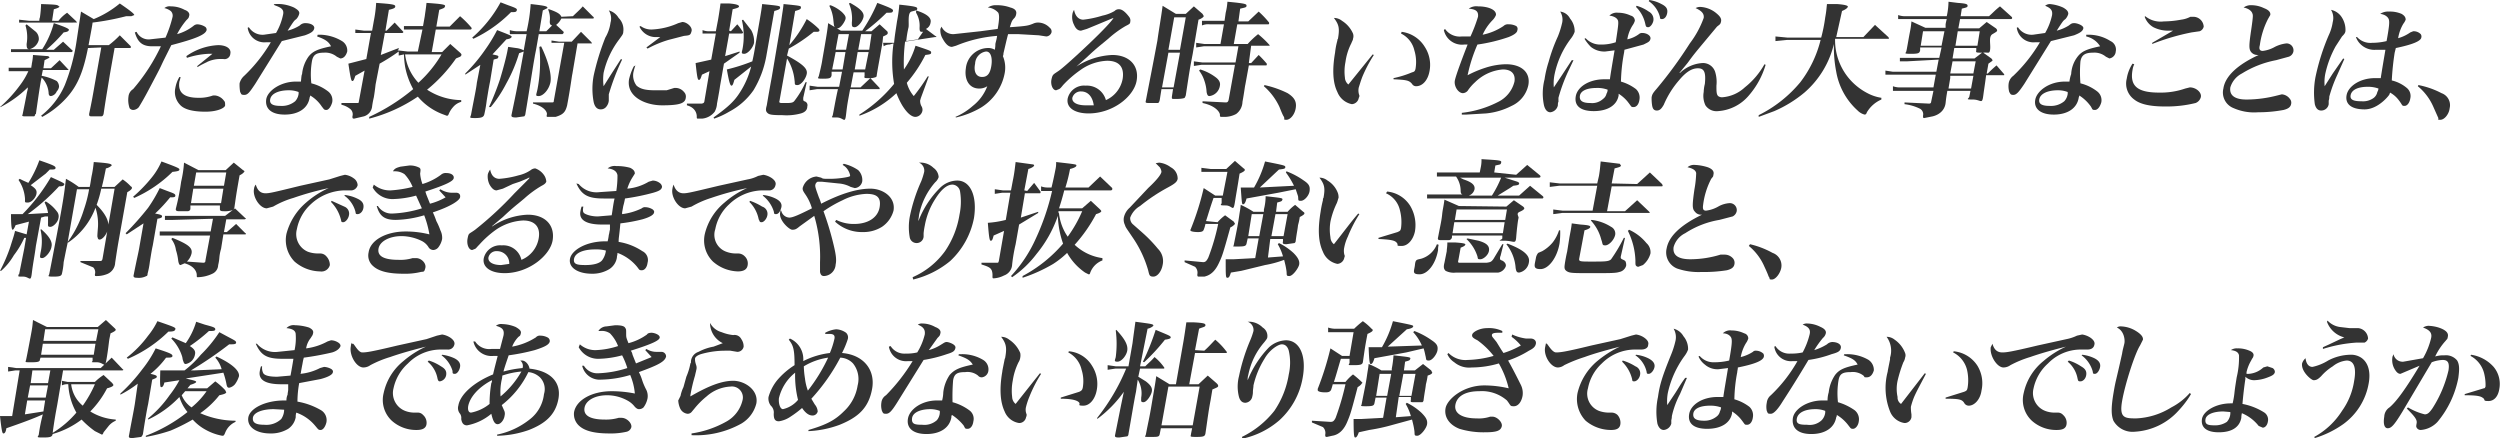 <svg xmlns="http://www.w3.org/2000/svg" viewBox="0 0 432 75.7"><defs><style>.cls-1{fill:#333;}</style></defs><title>page02_comment1</title><g id="レイヤー_2" data-name="レイヤー 2"><g id="レイヤー_1-2" data-name="レイヤー 1"><path class="cls-1" d="M5.4,11.8c0-.3.1-.6.1-.8a8.9,8.9,0,0,0,.2-1.5l2.6.2c.2.1.3.2.2.3l-.8.4-.2,1.4H8.8l1.5-1.4L11.8,12s.1.1,0,.1H7.4l-.2,1a9.3,9.3,0,0,1,2.6.9,1.4,1.4,0,0,1,.4,1,1.5,1.5,0,0,1-.4.8,1.3,1.3,0,0,1-1,.8c-.2,0-.4-.1-.4-.6a4.2,4.2,0,0,0-1.2-2.6c-.2.7-.5,2.8-1,6.3H6.1a.5.5,0,0,1-.2.4H4.2q-.5,0-.3-.3c.7-3.4.7-3.6.8-4s.1-.4.1-.7A19,19,0,0,1,.1,18.5H0a23.3,23.3,0,0,0,3.4-3.7,12.5,12.5,0,0,0,1.5-2.5H1.5v-.6h4ZM9.3,8.6l1.6-1.4,1.7,1.6h0l-.2.2H1.9V8.5H7.3a15.6,15.6,0,0,0,2-4.5c2.1.7,2.7,1,2.6,1.2s-.2.3-.9.4A26.5,26.5,0,0,1,8,8.6Zm.8-5a6.6,6.6,0,0,1,1.5-1.4l1.6,1.5c0,.1.1.1.1.2H3.3V3.4l1.8.2H6.8A1.3,1.3,0,0,1,6.9,3,19.5,19.5,0,0,0,7.1.7c2.7.1,2.8.1,3.1.4h.1c-.1.2-.3.3-1,.5L9,3.6Zm-5.5.6L6.2,5.5a1.7,1.7,0,0,1,.5,1.4A2.2,2.2,0,0,1,5.1,8.5c-.4,0-.5-.2-.5-.9a6.9,6.9,0,0,0-.2-3.2ZM15.2,8.3c-.8,4.1-1.8,6.5-3.7,8.6a15.8,15.8,0,0,1-4.2,3.3L7.1,20a13.6,13.6,0,0,0,4.1-5.3,33.7,33.7,0,0,0,2-7.4L14,2l2.2,1.3A17.2,17.2,0,0,0,20.7.6c1.9,1.3,2.5,1.8,2.5,2l-.5.2h-.9A44.6,44.6,0,0,1,16,3.9c-.1.7-.1.7-.7,3.9h3.5a15.4,15.4,0,0,0,1.9-1.7L22.6,8v.2c0,.1-.1.1-.2.1H19.8L19,12.8c-.4,2.5-.6,3.5-1.1,6.9-.1.3-.2.4-.4.4H15.9c-.4,0-.5,0-.5-.4.5-2.4.5-2.4,1.3-7l.8-4.5Z"/><path class="cls-1" d="M23.6,5.5a2.3,2.3,0,0,0,2.3,1.3l2.7-.3A20.7,20.7,0,0,0,29.8,3a1.1,1.1,0,0,0-.3-1.1,2.8,2.8,0,0,0-1.1-.5,1.4,1.4,0,0,1,1.1-.3,5,5,0,0,1,2.4.6c.6.2.9.6.8,1s-.1.4-.5.8a13,13,0,0,0-1.6,2.4,8.1,8.1,0,0,0,2.8-1.4,1.1,1.1,0,0,1,.7-.3,2.8,2.8,0,0,1,1.3.4.6.6,0,0,1,.3.6c-.2.8-1.9,1.5-6.1,2.6l-1.4,2.8c-.6,1.3-.6,1.3-2.4,4.7-1,1.9-1.5,2.7-1.8,3.2a1.4,1.4,0,0,1-.9.5.8.8,0,0,1-.7-.3,4.3,4.3,0,0,1-.2-2,1.7,1.7,0,0,1,.8-1.3A32.4,32.4,0,0,0,27.8,8H26.3c-1.7,0-2.5-.7-3-2.4Zm7.6,7.8a4.5,4.5,0,0,1-.2.8c-.3,1.9.8,2.8,3.3,2.8a6.9,6.9,0,0,0,2.5-.4h.4a2.2,2.2,0,0,1,1.5.9c.2.2.2.4.2.8s-1.2,1.1-3.4,1.1-3.7-.4-4.4-1.2a3.2,3.2,0,0,1-.8-2.9,5.6,5.6,0,0,1,.7-1.9Zm1-3.6a10.4,10.4,0,0,1,5.5-1.9c1.4,0,2.3.6,2.1,1.5a1,1,0,0,1-1.2.9h-.8a5.3,5.3,0,0,0-2,.5l-1,.5-.7.4v-.2l2.6-2.1H36a14,14,0,0,0-3.7.7Z"/><path class="cls-1" d="M43,4.7A2.8,2.8,0,0,0,45.6,6l2.1-.3a10.5,10.5,0,0,0,1.2-3.1c.2-.8-.1-1.2-1.2-1.6s.5-.3.8-.3a7.1,7.1,0,0,1,2.3.6c.7.4,1,.7.9,1.1a2.1,2.1,0,0,1-.5.9c-.4.3-.4.3-1.5,2a7.3,7.3,0,0,0,2.1-.9,1.3,1.3,0,0,1,1-.4c.9,0,1.6.4,1.5.9s-.5.8-1.6,1.2l-4,1-4.6,7.4c-1,1.5-1.3,1.9-1.9,1.9s-.5-.2-.7-.5a7.1,7.1,0,0,1-.1-1.5,2.6,2.6,0,0,1,.8-1.3,26.7,26.7,0,0,0,4.6-5.8H46a2.9,2.9,0,0,1-3.2-2.5ZM54.9,6h.5a7.6,7.6,0,0,1,3.7,1.1A1.9,1.9,0,0,1,60,8.9c-.2.7-.6,1.2-1.2,1.2l-.6-.3A3.1,3.1,0,0,0,56,9.1c-1.4,0-1.9.4-2.1,1.5a13.6,13.6,0,0,0-.1,3.8,7.8,7.8,0,0,1,2.9,1.4,1.9,1.9,0,0,1,.7,1.9c-.2.7-.6,1.3-1,1.3s-.4-.1-.8-.6a6.1,6.1,0,0,0-2-1.9c0,.2-.1.3-.1.4-.3,1.8-1.9,2.9-4.3,2.9s-3.4-1.1-3.2-2.6,2.5-3.1,5.1-3.1H52c.1-1,.1-1.1.2-1.3a6.2,6.2,0,0,1,1.1-3c.7-.9,1.5-1.3,3.9-1.8-.4-.8-1-1.2-2.4-1.7Zm-5,9.6c-1.8,0-3,.6-3.2,1.5s.5,1.2,1.8,1.2a3.6,3.6,0,0,0,2.5-.8,2.3,2.3,0,0,0,.6-1.3v-.3A4.7,4.7,0,0,0,49.9,15.6Z"/><path class="cls-1" d="M73.4,2.8c.1-.8.2-1.3.3-2.3,2.9.2,3.3.3,3.2.6s-.2.3-1,.6l-.5,2.9h2.3l1.8-1.8a17,17,0,0,1,1.9,1.9.3.3,0,0,1,.1.2.2.2,0,0,1-.2.2h-6L74.6,9h1.8l1.4-1.4,1.7,1.5c.2.2.3.3.2.5s-.2.2-.9.5a26.2,26.2,0,0,1-5,5.4,11.1,11.1,0,0,0,5.9,1.8v.3a2.8,2.8,0,0,0-1.4.9,4.1,4.1,0,0,0-.8,1.3c-.1.2-.2.2-.3.2l-.8-.3a10.5,10.5,0,0,1-4.2-3,26.9,26.9,0,0,1-8.4,3.8v-.3a33.9,33.9,0,0,0,7.6-4.8,13,13,0,0,1-1.4-3.9,16.5,16.5,0,0,1-.2-2.1l-.9.2V8.9A33.7,33.7,0,0,1,65.6,11l-.7,3.6c-.1.9-.2,1.6-.3,2.2a15.7,15.7,0,0,0-.3,1.6,2,2,0,0,1-1.4,1.7l-1.7.4c-.3,0-.3-.1-.3-.4a1.2,1.2,0,0,0-.3-1.2,3.8,3.8,0,0,0-1.6-.8v-.3h2.7c.2,0,.3,0,.3-.2l1-5.4-1.6.9c-.2.6-.3.9-.5.9s-.3-.3-.7-3l3.1-.8.8-4.5H61.4V5.1l1.5.2h1.4l.3-1.7A21.9,21.9,0,0,0,65,.5c2.9.2,3.3.3,3.3.6s-.3.4-1.1.6l-.6,3.6h.2l1.4-1.4,1.5,1.6h0a.2.2,0,0,1-.2.2h-3l-.7,3.8,3.1-1.2v.2l-.2.2,1.7.2h1.8L73,5.1H69.8V4.5h3.3Zm-3,6.6H70a8.7,8.7,0,0,0,2.3,4.9,21,21,0,0,0,4-4.9Z"/><path class="cls-1" d="M83,11.2l-2.6,1.7v-.2a28.9,28.9,0,0,0,3.5-4.2,26.4,26.4,0,0,0,2-3.3c2.3.9,2.6,1,2.5,1.2s-.3.3-.9.4L85.1,9.4c.9.2,1.1.2,1,.5s-.2.2-.8.4L84.7,14c-.3,1.5-.3,1.6-.6,3.4a22.3,22.3,0,0,1-.4,2.3c-.1.5-.4.7-1.6.7s-.8-.1-.7-.6c.5-2.7.9-4.5,1-5.5ZM81.6,6.5A21.9,21.9,0,0,0,86.5.4l1.3.5c1.4.5,1.6.6,1.5.9s-.3.3-1,.3a22.8,22.8,0,0,1-6.5,4.6ZM99,2.8c.6-.6,1.2-1.1,1.7-1.7l1.8,1.8c.1,0,.1.1.1.2s-.1.1-.2.1H97a3.1,3.1,0,0,1-.9,1.1l1.3,1.2v.2l-.2.2H93.1l-.4,2.3c-.1.6-.3,1.5-.3,1.6-.4,2.2-1,6.3-1.6,9.8a.8.8,0,0,1-.2.5l-1.4.2c-.7,0-.9-.1-.8-.5h0c1-4.8,1-4.8,2.1-10.9l-.8.3a25.6,25.6,0,0,1-2.2,5.2,22.3,22.3,0,0,1-2.7,4.1h-.3a48.1,48.1,0,0,0,1.9-4.8c.6-2,1.1-3.9,1.3-5s.1-.4.1-.6l1.4.2a3.6,3.6,0,0,1,1.3.4L91,5.9H88.1V5.2a4.4,4.4,0,0,0,1.5.2H91A28.5,28.5,0,0,0,91.7.7c2.7.3,2.9.4,2.9.7l-.8.4-.6,3.6h1.2l1-1c-.3-.1-.4-.2-.4-.7a4,4,0,0,0-.3-2.1h.2c1.4.5,1.9.8,2.1,1.3Zm-.1,10c-.1.4-.3,2.2-.9,5.4-.3,1.2-.7,1.6-2,2H94.7c-.2,0-.3,0-.2-.4s-.4-1.4-2.4-1.9v-.2h3.2c.3,0,.4,0,.4-.3l1.8-10H95.3V7l1.3.2h2.2l1.6-1.7,1.8,1.8c0,.1.1.1.1.2H99.8ZM93.5,8c1.2,2.4,1.9,5,1.6,6.3s-1.3,2.3-2,2.3-.4-.2-.2-1.3a25.4,25.4,0,0,0,.3-7.2Z"/><path class="cls-1" d="M107.5,10.3a39.8,39.8,0,0,0-2.3,6v1.1a1.9,1.9,0,0,1-.4,1,1.2,1.2,0,0,1-1,.5q-.9,0-1.2-1.2a12.2,12.2,0,0,1,0-4.7,42.4,42.4,0,0,1,2-6.5,6.9,6.9,0,0,0,.9-2.6,2.6,2.6,0,0,0-.3-2.1,2.8,2.8,0,0,1,1.7,1.3,2.8,2.8,0,0,1,.8,2.4c0,.4-.2.6-.7,1.3a15,15,0,0,0-2.7,5.8,8.8,8.8,0,0,0,0,2.3l1.2-1.9,1.8-2.8Zm2.3,1a9.3,9.3,0,0,0-.3,1,2.9,2.9,0,0,0,.5,2.5c.7.6,1.6.8,3.2.8h2l1.3-.4h.4a1.9,1.9,0,0,1,1.3.7,1.1,1.1,0,0,1,.3,1c-.1,1-1.2,1.3-4.1,1.3s-6.2-1.5-5.7-4.5a9.7,9.7,0,0,1,.8-2.2Zm.9-6.8a3.1,3.1,0,0,0,1.9.6A12.4,12.4,0,0,0,117.2,4l.7-.2c.8,0,1.8.9,1.6,1.6s-.3.7-1.3.8l-2.7.7a18.6,18.6,0,0,0-3.6,1.5l-.2-.2,2.4-1.8h-.5a3.1,3.1,0,0,1-3.1-1.8Z"/><path class="cls-1" d="M126.3,5.4l1.1-1.2a8.5,8.5,0,0,1,1,1.4h0c0,.1-.1.2-.3.2H126l-.7,3.9,2.5-.8v.2L125.1,11l-.7,4c0,.1-.2,1.3-.5,2.9a3.4,3.4,0,0,1-.4,1.4,3.1,3.1,0,0,1-2.2,1.2h-.6c-.3,0-.3,0-.3-.4s-.2-1.5-1.7-1.9v-.3h2.6c.3-.1.3-.1.4-.3l.9-5.3-1.3.6c-.2.6-.3.9-.5.9s-.3,0-.6-2.9l2.7-.6.8-4.5h-2.3V5.2a3,3,0,0,0,1.3.2h1l.4-2.1c.2-1.2.3-1.9.4-2.7h1.5c1.3.1,1.7.3,1.7.5s-.3.3-1.1.5l-.6,3.7Zm-3,14.9c2.5-1.8,3.6-2.8,4.6-4.4a14.9,14.9,0,0,0,1.9-4.4l-2.9,2.3c-.2.7-.3,1-.5,1s-.4-.5-.8-2.8a31.5,31.5,0,0,0,4.4-1.4c.3-1.3.4-2,.7-3.8s.9-5,1-6.1c2.9.3,3.1.3,3.1.6s-.3.4-1,.6l-1.4,7.9a17.1,17.1,0,0,1-2.2,5.8,11.8,11.8,0,0,1-4.2,3.7,13.1,13.1,0,0,1-2.6,1.2Zm5.1-16.9,1.4,1.8a3.9,3.9,0,0,1,.5,2.2c-.2.9-1.1,1.9-1.7,1.9s-.4-.3-.3-.8a11.9,11.9,0,0,0-.1-5Zm8,4.4a22,22,0,0,0,3-4.5,14,14,0,0,1,2,1.6c.2.2.2.3.2.4s-.2.2-.4.2h-.6a27.1,27.1,0,0,1-4.3,2.9L136,9.6c2.8,1.5,3.6,2.3,3.4,3.2s-1,1.9-1.6,1.9-.4-.2-.5-.8a8.6,8.6,0,0,0-1.3-3.8l-1.3,7.3c-.1.3,0,.4.4.4h.9c.8,0,1.1-.1,1.3-.4a15.1,15.1,0,0,0,1.9-3.2h.2l-.6,2.7v.2c0,.2,0,.3.2.4a.7.7,0,0,1,.5.9c0,.6-.4,1-1.1,1.2a9.4,9.4,0,0,1-3.2.3c-1.9,0-2.3-.1-2.6-.4s-.3-.6-.1-1.3c.5-3,.8-4.5.9-5.1L135,3.6c.2-1.5.3-1.9.4-2.9,3,.3,3,.3,3,.6s-.3.4-1,.6Z"/><path class="cls-1" d="M152.5,7.3c-.5,2.9-.8,4.4-1,5.7a.4.4,0,0,1-.1.3,3,3,0,0,1-1.4.2c-.6,0-.7,0-.6-.4v-.6h-1.9l-.5,2.6h1.7l1.7-1.6,1.6,1.7v.2h-5.1c-.5,2.7-.5,2.7-.7,4.4s-.4.5-1.6.5-.8,0-.7-.4.5-2.8.9-4.5h-3.6l-1.3.2v-.8l1.4.2H145l.5-2.6h-1.8v.6c-.1.5-.3.6-1.5.6s-.8-.1-.7-.5.5-2,.6-2.8c.7-4,.9-5.2,1-6.3l2.2,1.3h3.7A27.8,27.8,0,0,0,151.6.5c2.4.9,2.8,1.1,2.7,1.4s-.2.3-1.1.3a35.2,35.2,0,0,1-3.7,3.2h1.1L152,4.2l1.3,1.2a.4.4,0,0,1,.1.3c0,.2-.1.3-.8.6Zm-9-6.4a6.4,6.4,0,0,1,2,1.2c.5.5.7.8.6,1.2s-.8,1.6-1.4,1.6a.5.5,0,0,1-.5-.3c-.1-.2-.1-.2-.2-1.2a6.7,6.7,0,0,0-.7-2.4ZM146.1,9h-1.7l-.6,3h1.8Zm.6-3.1h-1.8l-.5,2.7h1.8Zm.2-5.4c1.8,1,2.5,1.7,2.3,2.5s-1,1.7-1.5,1.7-.5-.2-.5-.8a6.6,6.6,0,0,0-.5-3.3ZM150.1,9h-1.9l-.5,3h1.8Zm.5-3.1h-1.8l-.5,2.7h1.9Zm2,1.5h1.9c.1-1.2.3-2.3.5-3.7a24,24,0,0,0,.4-2.9c2.8.3,3.1.4,3.1.7s-.3.3-1,.5-.4,2-.5,2.7a17.2,17.2,0,0,0-.4,2.4l2-.3.9-1.3h-.2c-.3,0-.4-.1-.4-.7a4.4,4.4,0,0,0-.6-2.6V1.8c1.9.6,2.7,1.3,2.5,2.1a1.4,1.4,0,0,1-.8,1.1l1.6,1.2c.2.1.2.1.2.2h-.2l-5.2.8a28.5,28.5,0,0,0-.2,4.8,13.7,13.7,0,0,0,2-4.1c2.7.9,2.7.9,2.7,1.2s-.3.3-1,.4a23.3,23.3,0,0,1-3.2,4.8,5.7,5.7,0,0,0,1.2,2.3,33.3,33.3,0,0,0,2.4-3.4h.2l-1.4,3.8c0,.1-.1.3-.1.4a2,2,0,0,0,.2.9,1.2,1.2,0,0,1,.2.8,1.3,1.3,0,0,1-1.2,1.1c-.7,0-1.5-.7-2.3-2a13.6,13.6,0,0,1-1-2.1,18.1,18.1,0,0,1-6.4,3.9v-.2a24.8,24.8,0,0,0,6-5.3,22.6,22.6,0,0,1-.1-7l-.7.2a1.7,1.7,0,0,0-1,.3Z"/><path class="cls-1" d="M165.1,20.2a11,11,0,0,0,3-1.9,7.8,7.8,0,0,0,2.5-3.4,2.5,2.5,0,0,1-1.4.4c-1.7,0-2.6-1.5-2.3-3.5a3.9,3.9,0,0,1,3.7-3.5,2.2,2.2,0,0,1,1.3.3,4.6,4.6,0,0,0,.1-1c.1-.5.2-.7.3-1.4a23.1,23.1,0,0,0-7.1,1.7l-.7.2c-.6,0-1.1-.5-1.6-1.4a2.8,2.8,0,0,1-.4-1.7l.2-.4a2.2,2.2,0,0,0,2.1,1.3l4.6-.5,3-.4c.3-1.7.3-2.4.1-2.8a2.7,2.7,0,0,0-1.8-.9,2.4,2.4,0,0,1,1.5-.4,6.7,6.7,0,0,1,2.4.4c.8.2,1.1.6,1,1.1a1.3,1.3,0,0,1-.3.7c-.5.5-.5.7-.8,1.6,3.1-.2,3.2-.3,4-.6a2,2,0,0,1,1-.2,2.8,2.8,0,0,1,1.9.9.8.8,0,0,1,.3.8,1,1,0,0,1-.9.7l-1.3-.2L176,5.9h-1.8c-.3,1.1-.6,2.5-.8,3.3a1.1,1.1,0,0,1-.1.5,5.1,5.1,0,0,1,.3,3,8.9,8.9,0,0,1-4.1,5.9,15.2,15.2,0,0,1-4.3,1.7Zm5.3-11.3a2.2,2.2,0,0,0-1.9,2.1c-.3,1.4.2,2.3,1.2,2.3s1.4-.7,1.6-1.9S171.3,8.9,170.4,8.9Z"/><path class="cls-1" d="M186,11.5a12.4,12.4,0,0,1,6.2-2c2.9,0,4.7,1.8,4.2,4.5s-4.1,5.6-8.3,5.6c-2.4,0-3.9-1-3.6-2.6a2.9,2.9,0,0,1,3.1-2.2,3.4,3.4,0,0,1,3.5,2.5,5,5,0,0,0,2.9-3.7c.3-2-.6-3.1-2.7-3.1a8.5,8.5,0,0,0-4.6,1.6,18.7,18.7,0,0,0-3,2.6c-.4.5-.5.6-.7.7l-.5.2c-.6,0-1-1-.8-1.9s.3-.8,1.3-1.5,4.9-4.3,6.9-6.3,2.5-2.7,2.5-2.8h0l-.5.2-1.2.5-1.2.5-1.7.7-1,.3c-.5,0-.9-.3-1.2-1a2.9,2.9,0,0,1-.3-1.8,2,2,0,0,1,.3-.8c.2,1.1.8,1.7,1.6,1.7a17.7,17.7,0,0,0,3.3-.7,6.8,6.8,0,0,0,2.1-.8,1,1,0,0,1,.8-.3h0c.5,0,1.1.5,1.7,1.3a1,1,0,0,1,.2.9c0,.3-.2.4-.8.7a17.9,17.9,0,0,0-3,2.2c-1.3,1.1-1.9,1.5-3.7,3.2L186,11.5Zm.8,4.3a1.5,1.5,0,0,0-1.5,1.1c-.1.8.8,1.3,2.3,1.3H189C188.8,16.7,188,15.8,186.8,15.8Z"/><path class="cls-1" d="M200.4,17.3c-.1.3-.1.4-.3.5h-1.3c-.8,0-.9,0-.8-.4.6-3.1,1.2-6.1,2-10.4.3-2.2.6-3.7.9-6l2.3,1.4h1.7l1.4-1.3,1.5,1.3c.1.2.2.3.2.4s-.3.4-.9.6l-1,5.9c-.5,2.6-.5,2.6-1.2,7.2-.1.2-.1.3-.2.4s-.7.2-1.5.2-.7,0-.7-.4l.2-1.3h-2Zm1.5-8.2-1.1,6h2l1.1-6Zm3-6.1h-2l-1,5.6h2Zm10.9,7.9h.4l1.3-1.4a19.2,19.2,0,0,1,1.4,1.5v.2c0,.1-.1.1-.2.1h-2.9l-.6,3.3c-.1.4-.2,1.4-.5,3a2.7,2.7,0,0,1-1.1,2.1,4.3,4.3,0,0,1-1.9.5h-.6c-.3,0-.3-.1-.3-.4s-.6-1.5-3-2v-.3l4,.2c.3,0,.4-.1.5-.4l1.1-6.1h-5.8l-1.3.2v-.8l1.5.2h5.7L214,8h-6l-1.3.2V7.4l1.4.2h2.8l.6-3.4H209a2.7,2.7,0,0,0-1.3.2V3.6h3.9l.2-1.4a10.9,10.9,0,0,0,.3-1.9c3.2.3,3.3.4,3.3.7s-.3.3-1.1.5L214,3.7h1.7L217.5,2a16.2,16.2,0,0,1,1.8,1.9v.2c0,.1-.1.1-.2.1h-5.3l-.6,3.4h2.4a14.5,14.5,0,0,1,1.8-1.7,16.2,16.2,0,0,1,1.9,1.8.3.3,0,0,1,.1.2h-3.2ZM207.4,12a8.6,8.6,0,0,1,2.6,1.3c.7.5.9,1,.8,1.5a2.1,2.1,0,0,1-1.8,1.8c-.3,0-.4-.2-.5-.7a7.1,7.1,0,0,0-.4-2,5.6,5.6,0,0,0-.9-1.7Z"/><path class="cls-1" d="M218.5,14.7a17.2,17.2,0,0,1,4,1.4c1.1.7,1.6,1.4,1.4,2.6s-1,2-1.6,2-.3-.1-.4-.4-.1,0-.8-1.8a10.7,10.7,0,0,0-2.7-3.6Z"/><path class="cls-1" d="M237.4,9.5a24.2,24.2,0,0,0-2,3.8c-.3.8-.5,1.5-.6,1.8a2.4,2.4,0,0,0,.1,1.4.6.6,0,0,1-.1.4,1.3,1.3,0,0,1-1.2,1.1,3.4,3.4,0,0,1-2.5-2.1c-.8-1.6-.9-3.9-.4-6.8a12.8,12.8,0,0,1,.4-2.1.4.4,0,0,1,.1-.3c.3-1.8.2-2.4-.7-3.6a2.2,2.2,0,0,1,1.4.5,4.9,4.9,0,0,1,1.9,2.2,1.4,1.4,0,0,1,0,.9c0,.2-.1.3-.3.8a9.9,9.9,0,0,0-1,3.2,8.3,8.3,0,0,0-.1,2.7,1.6,1.6,0,0,0,.6,1.2l4.2-5.2Zm4.8-4a5.5,5.5,0,0,1,4,2.6,5.7,5.7,0,0,1,.8,4.3c-.3,1.5-1.2,2.5-2.3,2.5a.8.8,0,0,1-.7-.4c-.5-.6-.9-.7-3.2-.8v-.2a17.1,17.1,0,0,0,3.2-1c.4-.1.5-.2.6-.6a6.9,6.9,0,0,0-.2-3.2,4.3,4.3,0,0,0-2.3-2.9Z"/><path class="cls-1" d="M249.7,5a3.1,3.1,0,0,0,2.9,1.3h1.5a26.9,26.9,0,0,0,1.3-3.4c.1-.9-.3-1.3-1.6-1.4a2.2,2.2,0,0,1,1.6-.4c1.8,0,3.2.6,3.1,1.5a2.7,2.7,0,0,1-.6.9,8.6,8.6,0,0,0-1.7,2.5,10,10,0,0,0,3.6-1.5,1.1,1.1,0,0,1,.9-.3,2.8,2.8,0,0,1,1.3.3.6.6,0,0,1,.2.7q0,.6-1.5,1.2a28.6,28.6,0,0,1-5.4,1.3,26.8,26.8,0,0,0-1.7,5.3,19.1,19.1,0,0,1,3.1-1.3,12.2,12.2,0,0,1,3.5-.6c2.7,0,4.3,1.4,3.9,3.6a5.1,5.1,0,0,1-2.9,3.6,12.1,12.1,0,0,1-4.4,1.3l-3.4.2h-.8v-.3a18.1,18.1,0,0,0,6.3-1.9,5.3,5.3,0,0,0,2.8-3.5c.2-1.3-.5-2.1-2-2.1a7.7,7.7,0,0,0-4.8,2.2,8.1,8.1,0,0,0-1.3,1.5,1.2,1.2,0,0,1-.8.4c-.8,0-1.6-1.2-1.4-2.2s1.5-4.4,2.2-6.2H253a3.2,3.2,0,0,1-3.5-2.5Z"/><path class="cls-1" d="M271.9,10.4l-.9,1.9a28.8,28.8,0,0,0-1.7,4.6v.7c-.1.1-.1.5-.1.6a1.5,1.5,0,0,1-1.3,1.2c-.5,0-.9-.4-1.1-1.2a9.9,9.9,0,0,1,.1-4.5,18.4,18.4,0,0,1,.7-3,28.4,28.4,0,0,1,1.6-4.4,14.8,14.8,0,0,0,.7-2.2,2.6,2.6,0,0,0-.3-2.1,2.2,2.2,0,0,1,1.7,1.2,3.4,3.4,0,0,1,.8,2.3,4.1,4.1,0,0,1-.6,1.1,15.4,15.4,0,0,0-2.9,6.4,7.9,7.9,0,0,0-.1,2.1l1.4-2.1,1.7-2.6ZM274,6.6a3.4,3.4,0,0,0,2.6,1.1,7.8,7.8,0,0,0,2.6-.4c.4-2.6.5-3.3.4-3.7s-.6-.8-1.5-.9a1.8,1.8,0,0,1,1.5-.5,5.1,5.1,0,0,1,2.2.5.9.9,0,0,1,.7.9,2.8,2.8,0,0,1-.4.8,6.3,6.3,0,0,0-.9,2.4,5.3,5.3,0,0,0,2-.9.8.8,0,0,1,.6-.2c.8,0,1.5.5,1.4,1s-.4.6-1.2,1l-3.3.9a5.6,5.6,0,0,1-.1.7,30.1,30.1,0,0,0-.5,4.8,7.8,7.8,0,0,1,2.6,1.3,2,2,0,0,1,.6,1.8c-.1.8-.5,1.3-1,1.3s-.3,0-1.1-1a6.4,6.4,0,0,0-1.5-1.3v.3c-.3,1.7-1.9,2.7-4.3,2.7s-3.4-1-3.1-2.6,2.3-2.9,4.9-2.9h1c0-.3.5-3.2.8-5l-1.6.2a3.7,3.7,0,0,1-2.5-.8,7.6,7.6,0,0,1-1.1-1.4Zm1.9,8.6c-1.7,0-2.8.5-2.9,1.4s.6,1.2,1.8,1.2a2.8,2.8,0,0,0,2.2-.7,1.5,1.5,0,0,0,.6-.9,1.4,1.4,0,0,0,.2-.7h0A5,5,0,0,0,275.9,15.2ZM282.8,1a6.8,6.8,0,0,1,2.1,1,1.5,1.5,0,0,1,.8,1.6c-.1.5-.5,1.1-.9,1.1s-.4-.2-.5-.6a5.8,5.8,0,0,0-1.6-2.9ZM285,0a6.5,6.5,0,0,1,2.1.7c.8.4,1.1.8,1,1.5s-.5,1.1-.9,1.1-.3-.1-.4-.5A4.7,4.7,0,0,0,284.9.2Z"/><path class="cls-1" d="M305.1,11.2a14.2,14.2,0,0,1-2.9,5.3,7.6,7.6,0,0,1-5.3,2.7,2.3,2.3,0,0,1-2.2-1,3.8,3.8,0,0,1-.3-2.3,6.4,6.4,0,0,1,.2-1.4c.2-2-.1-2.7-1.2-2.7s-2.1.7-3.2,2a16,16,0,0,0-2.7,4.3c-.4.7-.7,1-1.2,1s-.7-.3-.8-.8a7.6,7.6,0,0,1-.1-1.5c.1-.5.2-.7.9-1.5A73.3,73.3,0,0,0,292,7.5a16.5,16.5,0,0,0,2.4-4.4c.1-.7-.3-1.2-1.4-1.7a1.6,1.6,0,0,1,.9-.2,4.7,4.7,0,0,1,2.7,1.1c.6.5.9.9.8,1.4s-.2.5-.7.9l-2,2.4c-2,2.4-2,2.4-3.1,3.9l-1.4,1.7h.1a6.2,6.2,0,0,1,3.8-1.7,2.2,2.2,0,0,1,2.3,1.6,5.9,5.9,0,0,1,.2,2.3c0,1,0,1.5.3,1.8a1.1,1.1,0,0,0,.8.2,6.4,6.4,0,0,0,3.8-1.7,13.4,13.4,0,0,0,3.4-4Z"/><path class="cls-1" d="M317.1,6.9a10.3,10.3,0,0,0,2.2,6.4,10.4,10.4,0,0,0,3.4,2.8,7.5,7.5,0,0,0,2.4.8v.3a5.4,5.4,0,0,0-2.5,2.2c-.1.3-.2.4-.4.4a2.6,2.6,0,0,1-1.2-.7,11.7,11.7,0,0,1-3.7-6.7,22.1,22.1,0,0,1-.4-4.8,16,16,0,0,1-5.1,8.4,21.4,21.4,0,0,1-5.2,3.2l-2.7,1v-.3a22.1,22.1,0,0,0,7.2-5.7,19.8,19.8,0,0,0,3.5-7.3h-5.8l-2,.2V6.3l2.1.2h5.8a27,27,0,0,0,.7-3.5c.2-1.1.2-1.4.3-2.3h1.7c1.5.1,2,.3,1.9.5s-.3.4-1,.7l-1,4.5H322l2-2.1,2.3,2.1a.4.4,0,0,1,.1.3h-9.3Z"/><path class="cls-1" d="M329.5,10.6h-1.2V10h6.8l.4-1.8h-3.7v.5c-.1.5-.3.6-1.6.6s-.9-.1-.8-.4.4-2.2.6-3.2.2-1.1.3-2l2.4,1.1h3.5V4.2a8.1,8.1,0,0,1,.2-.9H328V2.6a3.6,3.6,0,0,0,1.4.2h7a12.1,12.1,0,0,0,.3-2.5l1.6.2c1.4.1,1.7.2,1.7.5s-.3.3-1,.5l-.2,1.3h4.9c.8-.7,1-1,1.9-1.7l2,1.8a.3.3,0,0,1,.1.2.2.2,0,0,1-.2.2h-8.8l-.3,1.6H342l1.3-1.1,1.6,1.1c.2.2.2.3.2.4s-.1.2-.8.6-.3,1.7-.4,2.6-.3.5-1.2.6l1.4,1c.2.2.2.3.2.4l-.7.5-.3,1.7h.2a19.2,19.2,0,0,1,1.5-1.4l1.3,1.5c0,.1.1.1,0,.2h-3.1c-.2,1.6-.3,2.1-.5,3.6s-.4.6-1.8.6-.7-.1-.6-.5l.2-1h-4c-.2,1.2-.2,1.2-.3,2.1s-.7,1.9-2.2,2.3l-1.5.3c-.2,0-.2-.1-.2-.4a1.1,1.1,0,0,0-.5-1.2,8.3,8.3,0,0,0-2.7-.8v-.3l4.2.2h.1a.3.3,0,0,0,.3-.3l.4-1.9h-7v-.8a3.4,3.4,0,0,0,1.4.2h5.6l.4-2.2h-8.7v-.7l1.3.2h7.5l.4-2.1ZM336,5.4h-3.7l-.4,2.5h3.6Zm1,7.7v.4l-.3,1.8h3.9l.4-2.2Zm0-.4h4l.4-2.1h-4Zm4.2-2.6,1.3-1c-1,0-1.1,0-1-.4V8.3h-3.8l-.3,1.8Zm.9-4.7h-3.8l-.4,2.5h3.8Z"/><path class="cls-1" d="M348.7,4.7A2.8,2.8,0,0,0,351.3,6l2.1-.3a10.5,10.5,0,0,0,1.2-3.1c.1-.8-.2-1.2-1.2-1.6a1.3,1.3,0,0,1,.8-.3,7.1,7.1,0,0,1,2.3.6c.7.4.9.7.9,1.1a2.1,2.1,0,0,1-.5.9c-.4.3-.4.3-1.5,2a7.3,7.3,0,0,0,2.1-.9c.5-.4.6-.4,1-.4s1.6.4,1.5.9-.6.8-1.6,1.2l-4,1-4.6,7.4c-1,1.5-1.4,1.9-1.9,1.9s-.5-.2-.7-.5a3.7,3.7,0,0,1-.1-1.5,2,2,0,0,1,.8-1.3,26.7,26.7,0,0,0,4.6-5.8h-.8a2.9,2.9,0,0,1-3.2-2.5ZM360.5,6h.5a7,7,0,0,1,3.7,1.1,1.6,1.6,0,0,1,.9,1.8,1.3,1.3,0,0,1-1.1,1.2l-.6-.3a3.1,3.1,0,0,0-2.2-.7c-1.4,0-2,.4-2.2,1.5a22.5,22.5,0,0,0,0,3.8,7.8,7.8,0,0,1,2.9,1.4,1.9,1.9,0,0,1,.7,1.9c-.2.7-.6,1.3-1.1,1.3s-.4-.1-.7-.6a7.2,7.2,0,0,0-2-1.9c0,.2-.1.3-.1.4-.3,1.8-1.9,2.9-4.3,2.9s-3.5-1.1-3.2-2.6,2.4-3.1,5.1-3.1h.8a5.8,5.8,0,0,1,.3-1.3,5.4,5.4,0,0,1,1.1-3c.7-.9,1.5-1.3,3.9-1.8a3.8,3.8,0,0,0-2.4-1.7Zm-4.9,9.6c-1.8,0-3,.6-3.2,1.5s.5,1.2,1.8,1.2a3.6,3.6,0,0,0,2.5-.8,2.3,2.3,0,0,0,.6-1.3v-.3A4.7,4.7,0,0,0,355.6,15.6Z"/><path class="cls-1" d="M368.8,11.1a3.3,3.3,0,0,0-.3,1c-.5,2.8.9,3.9,4.6,3.9a12.9,12.9,0,0,0,4.5-.7l.8-.2c1.1,0,2.1.9,1.9,1.7a1.5,1.5,0,0,1-.9,1,20.8,20.8,0,0,1-5.3.6c-2.6,0-4.3-.4-5.3-1.2a3.4,3.4,0,0,1-1.3-3.6,6.6,6.6,0,0,1,1-2.6Zm1.9-8.3a4.2,4.2,0,0,0,3.2.9,16.9,16.9,0,0,0,3-.3,4.7,4.7,0,0,0,1.6-.5h.5a1.8,1.8,0,0,1,1.8,1.7,1.1,1.1,0,0,1-.7.8l-1.4.2a39.3,39.3,0,0,0-6.8,2V7.4l3.6-2.1h-.7a5.7,5.7,0,0,1-2.7-.6,3.4,3.4,0,0,1-1.5-1.8Z"/><path class="cls-1" d="M389.1.9a5,5,0,0,1,2.1.5c.8.3,1.2.7,1.1,1.2l-.4.7a14,14,0,0,0-1.4,4.5c-.2.7,0,1,.5,1a5.6,5.6,0,0,0,2.1-.7,5.8,5.8,0,0,1,2-.6,1.2,1.2,0,0,1,1.2,1.4,1.2,1.2,0,0,1-.8.9l-2.2.6a17.3,17.3,0,0,0-5.9,2.3,4,4,0,0,0-2,2.4c-.2,1.4.8,2.1,2.8,2.1a21.5,21.5,0,0,0,5.3-.7l.8-.2a1.9,1.9,0,0,1,1.4.8,1,1,0,0,1,.2.9c-.1.5-.5.8-1.3,1a23.6,23.6,0,0,1-4.4.4,8.8,8.8,0,0,1-4.2-.7,2.9,2.9,0,0,1-1.8-3.4c.3-2.1,2.4-4.1,6.1-5.8h-.2A1.4,1.4,0,0,1,389,9c-.4-.5-.4-1.1,0-3.8s.3-2.6.2-2.9-.5-.8-1.5-1A2.1,2.1,0,0,1,389.1.9Z"/><path class="cls-1" d="M405.1,10.2l-1.2,2.7a24.1,24.1,0,0,0-1.4,3.8,2,2,0,0,1-.1.7V18a1.3,1.3,0,0,1-1.3,1.1c-.5,0-.9-.3-1.1-1.1a14.5,14.5,0,0,1,.1-4.6,37.8,37.8,0,0,1,2.3-7.3,8.1,8.1,0,0,0,.7-2.3,2.7,2.7,0,0,0-.3-2.1,2.9,2.9,0,0,1,1.8,1.2,4,4,0,0,1,.7,2.3c0,.4-.1.6-.6,1.1L403.6,8a17.5,17.5,0,0,0-1.8,4.8,7.6,7.6,0,0,0-.1,2.1l1.4-2.2,1.8-2.6Zm2.2-3.8a3.1,3.1,0,0,0,2.6,1,10.7,10.7,0,0,0,2.5-.3c.5-2.7.5-3.3.4-3.7s-.6-.9-1.5-1a2.4,2.4,0,0,1,1.5-.4,5.1,5.1,0,0,1,2.2.4c.5.3.7.6.7,1a2.7,2.7,0,0,1-.4.7,7,7,0,0,0-.9,2.5,6.8,6.8,0,0,0,2.1-1l.5-.2a1.7,1.7,0,0,1,1.3.5.7.7,0,0,1,.1.6c-.1.6-1.5,1.2-4.4,1.8l-.2.8a46.2,46.2,0,0,0-.5,4.8,6.3,6.3,0,0,1,2.6,1.3,1.8,1.8,0,0,1,.6,1.8c-.1.7-.5,1.3-1,1.3s-.3-.1-1-1A4.7,4.7,0,0,0,413,16c0,.1-.1.2-.1.3s-1.9,2.6-4.3,2.6-3.4-1-3.1-2.5,2.3-2.9,4.9-2.9h1c0-.2.6-3.7.8-4.9h-1.6a3.4,3.4,0,0,1-2.4-.7,3.3,3.3,0,0,1-1.1-1.5Zm1.8,8.6c-1.6,0-2.7.5-2.9,1.4s.6,1.1,1.9,1.1a3.1,3.1,0,0,0,2.1-.6,1.7,1.7,0,0,0,.6-1,1.4,1.4,0,0,0,.2-.6h0A5.3,5.3,0,0,0,409.1,15Z"/><path class="cls-1" d="M417.9,14.7a14.5,14.5,0,0,1,4,1.4,2.2,2.2,0,0,1,1.4,2.6c-.1,1-.9,2-1.6,2s-.2-.1-.4-.4l-.8-1.8a9.5,9.5,0,0,0-2.7-3.6Z"/><path class="cls-1" d="M5,38.3l-2.3.6c-.2.5-.4.8-.5.8s-.3-.1-.3-2.7h2a32.2,32.2,0,0,0,4.9-6.4c2.2,1,2.4,1.1,2.3,1.3s-.2.3-.9.3A35.9,35.9,0,0,1,4.8,37l3.5-.2A5.5,5.5,0,0,0,7.7,35l.2-.2a6.7,6.7,0,0,1,1.9,1.7,1.3,1.3,0,0,1,.3,1.2c-.1.7-.9,1.5-1.4,1.5s-.4-.2-.4-.8v-1H7.8l-.7.2-.9,4.9c-.2,1.6-.5,3-.7,4.7s-.4.6-1.5.6-.8,0-.8-.4h.1l.9-4.5.3-1.8H4.2a14.9,14.9,0,0,1-1.8,3A10.9,10.9,0,0,1,.2,46.8H0a27.9,27.9,0,0,0,1.8-4.2c.4-1.3.6-1.8.8-2.7l2,.6ZM7.9,30,5.3,32c.9.6,1.1.9,1,1.5S5.5,35,4.8,35s-.4-.1-.5-.9a6.5,6.5,0,0,0-1.1-3l.2-.2.6.3.9.4a20.1,20.1,0,0,0,1.9-3.9c2.3.8,2.8,1,2.8,1.3s-.3.3-1,.3Zm-.8,9.6q2.1,1.8,1.8,3c-.1.9-1.1,2-1.6,2s-.4-.2-.3-.9a8.8,8.8,0,0,0,0-4Zm12.7-7.3L21.2,31a8.1,8.1,0,0,1,1.4,1.2c.2.1.2.2.2.3s-.2.4-.8.7l-1.3,7.3c-.3,1.7-.4,2.2-.8,4.9a2.2,2.2,0,0,1-1.5,2,4.7,4.7,0,0,1-1.7.3c-.3,0-.3,0-.3-.3a1.2,1.2,0,0,0-.3-1.2l-2.2-.9v-.2h3.4c.3,0,.3-.1.4-.3l2.1-12.2H17.5a20.3,20.3,0,0,1-.8,2.8c1.6,1.6,2.2,2.9,2,4s-1,2-1.5,2a.3.3,0,0,1-.3-.3c-.1-.2-.1-.2,0-1.5a9,9,0,0,0-.4-3.7,12.6,12.6,0,0,1-4.7,6h-.1l-.3,1.4-.4,2a11.9,11.9,0,0,1-.3,2h0c-.1.4-.4.5-1.5.5s-.8-.1-.7-.4h0c.5-2.5,1.4-7.2,2-10.5s.7-4.4.9-6a16.4,16.4,0,0,1,2.2,1.4h1.9c.2-.9.2-1.3.4-2.2a21.1,21.1,0,0,0,.3-2.1c2.7.2,3.1.3,3.1.6a2,2,0,0,1-1,.5c-.3,1.5-.4,2-.7,3.2Zm-8.1,9.5.5-.7a18.7,18.7,0,0,0,2.3-4.9,22.1,22.1,0,0,0,.9-3.5H13.3Z"/><path class="cls-1" d="M24.8,38.6l-2.9,1.9-.2-.2a51.3,51.3,0,0,0,3.9-4.4,24.9,24.9,0,0,0,2-3.4l1.3.5c1.1.4,1.4.5,1.4.8s-.3.3-.9.3a26.5,26.5,0,0,1-2.6,2.8c1.1.2,1.2.3,1.2.5s-.2.3-.8.4l-.8,4.6c-.2.9-.2,1-.5,2.8a14.3,14.3,0,0,1-.4,2.1c0,.3-.1.4-.2.4a2.8,2.8,0,0,1-1.6.3c-.5,0-.7-.1-.6-.5.7-3.5.8-3.7,1-4.9ZM23,34a25,25,0,0,0,3.2-3.3,11.7,11.7,0,0,0,1.7-2.8c3,1.1,3.1,1.2,3.1,1.4s-.2.3-1.2.4a22.1,22.1,0,0,1-6.6,4.5Zm6.9,4H28.5v-.7H38.9L40.6,36l1.8,1.7h.1c0,.1-.1.2-.3.2H39.1l-.4,2.2h.5l1.6-1.4,1.6,1.6a.1.1,0,0,1,0,.2H38.6L38.2,43a7.4,7.4,0,0,0-.3,1.6,7.4,7.4,0,0,1-.2,1.2,1.7,1.7,0,0,1-1,1.5,6.1,6.1,0,0,1-2.5.6c-.2,0-.2,0-.2-.4s-.3-1.5-2.1-2l-.7.3c-.2,0-.3-.2-.4-.7a9.3,9.3,0,0,0-.4-1.9,3.9,3.9,0,0,0-.8-1.9l.2-.2c2.7,1.1,3.5,1.7,3.3,2.7a2.9,2.9,0,0,1-.8,1.4l2.8.2c.3,0,.4-.1.4-.4l.8-4.3H27.6v-.7h8.8l.4-2.2Zm.5-2a41.7,41.7,0,0,0,.9-4.6,20.3,20.3,0,0,0,.5-3.3l2.5,1.3H39l1.4-1.3L42,29.4c.2.1.3.2.2.3s-.2.3-.8.6c-.6,3.4-.6,3.5-.9,5.6-.1.2-.1.3-.3.4a4,4,0,0,1-1.5.2c-.6,0-.7-.1-.7-.4v-.6H32.9V36c0,.3-.1.4-.4.5H31c-.5,0-.7-.1-.6-.5Zm3-3.4L33,35.1h5.2l.4-2.5Zm5.7-2.8H33.9l-.4,2.3h5.2Z"/><path class="cls-1" d="M45.9,33.4c.7,0,1.5-.2,6-1.3l5-1.1,1.9-.6.8-.2a3.2,3.2,0,0,1,1.5.6,1.5,1.5,0,0,1,.7,1.2,1.2,1.2,0,0,1-1.3.9H59.4a8.8,8.8,0,0,0-5.7,2.4,7.8,7.8,0,0,0-2.4,4.3,3.3,3.3,0,0,0,1.9,3.9,5.1,5.1,0,0,0,1.7.3h.4a1.4,1.4,0,0,1,1.1.5,2.2,2.2,0,0,1,.6,1.5,1.5,1.5,0,0,1-1.7,1.1,6.9,6.9,0,0,1-4.4-1.7,5.3,5.3,0,0,1-1.4-4.8,10.7,10.7,0,0,1,3.4-5.4,15.5,15.5,0,0,1,3.9-2.5,51,51,0,0,0-6.1,1.7,15.5,15.5,0,0,0-3.5,1.5l-1.1.3c-1.2,0-2.5-2-2.2-3.4a1.3,1.3,0,0,1,.3-.7C44.5,32.9,45,33.4,45.9,33.4Zm11.4,1.3,2.2,1a1.3,1.3,0,0,1,.8,1.5c-.1.6-.6,1.2-1,1.2s-.3-.2-.4-.5a6.6,6.6,0,0,0-1.7-3Zm2.3-1a6.5,6.5,0,0,1,2.1.6c.9.4,1.2.9,1.1,1.6s-.6,1.1-1,1.1-.3-.1-.4-.5a5,5,0,0,0-1.9-2.7Z"/><path class="cls-1" d="M64.6,31.9a4.3,4.3,0,0,0,2.9,1,21,21,0,0,0,3.8-.6,7,7,0,0,0-1.4-2.2,2.9,2.9,0,0,0-1.7-.5h-.3c.3-.5.6-.6,1.3-.8l1.5-.2a3.4,3.4,0,0,1,1.8.4c.2.2.2.3.1,1a6.5,6.5,0,0,0,.4,1.8,10.2,10.2,0,0,0,3.2-1.6,1.2,1.2,0,0,1,.9-.3c.9,0,1.4.4,1.3.9s-1.2,1.1-4.9,2.3l.2.6.6,1.5A10.9,10.9,0,0,0,77,34.1l-1.1-1.2.2-.2a3.8,3.8,0,0,0,1.8.6h.9c.5,0,.8.3.7.8s-1.4,1.5-4.7,2.6a14.1,14.1,0,0,1,.6,1.5,11.1,11.1,0,0,1,.7,1.6,2.9,2.9,0,0,1,.3,1.5,3.5,3.5,0,0,1-.7,1.5,1.2,1.2,0,0,1-.8.4,1,1,0,0,1-.8-.4,2.9,2.9,0,0,0-1.3-1.2,8.1,8.1,0,0,0-3.4-.8c-2.1,0-3.8.9-4,2.2s1,1.9,3.5,1.9a7.2,7.2,0,0,0,2.4-.3h.6c.9,0,1.8.9,1.6,1.7s-.3.6-.8.7a11.5,11.5,0,0,1-3,.3c-2.5,0-4.2-.4-5.2-1.3a2.4,2.4,0,0,1-.8-2.4c.3-2.1,3-3.6,6.4-3.6a16.8,16.8,0,0,1,4.1.5,16.8,16.8,0,0,0-.9-3.3,18.5,18.5,0,0,1-4.9.8c-1.9,0-2.8-.6-3.3-2.4h.2a2.8,2.8,0,0,0,2.5,1.3,19.5,19.5,0,0,0,5.1-.9l-1-2.2a16.8,16.8,0,0,1-4,.6,3.9,3.9,0,0,1-3.5-2Z"/><path class="cls-1" d="M85.1,39.1a11.8,11.8,0,0,1,6.1-2c3,0,4.7,1.8,4.3,4.4s-4.1,5.7-8.3,5.7c-2.5,0-3.9-1.1-3.6-2.6a2.9,2.9,0,0,1,3.1-2.2,3.2,3.2,0,0,1,3.4,2.5,4.9,4.9,0,0,0,3-3.8c.3-1.9-.7-3-2.7-3a9.1,9.1,0,0,0-4.7,1.6,17.5,17.5,0,0,0-2.9,2.6c-.5.5-.5.6-.7.7l-.5.2c-.6,0-1-1-.8-2s.2-.7,1.3-1.5a60.1,60.1,0,0,0,6.8-6.3c2.6-2.6,2.6-2.6,2.6-2.7h-.1l-.4.2-1.2.5-1.2.4-1.7.8-1.1.3c-.4,0-.8-.3-1.2-1a3.1,3.1,0,0,1-.3-1.8,2.8,2.8,0,0,1,.4-.8c.2,1.1.8,1.6,1.6,1.6a16.5,16.5,0,0,0,3.3-.6,6.1,6.1,0,0,0,2.1-.9,1.3,1.3,0,0,1,.8-.3h0a3.1,3.1,0,0,1,1.6,1.3,2.2,2.2,0,0,1,.3,1c-.1.2-.2.4-.8.7a17.9,17.9,0,0,0-3,2.2c-1.3,1.1-1.9,1.5-3.7,3.2L85,39.1Zm.8,4.3a1.4,1.4,0,0,0-1.5,1.1c-.1.8.8,1.3,2.2,1.3l1.4-.2A2.1,2.1,0,0,0,85.9,43.4Z"/><path class="cls-1" d="M100,31.8a4,4,0,0,0,3.6,1.4l2.9-.2a17.2,17.2,0,0,0,.2-2.7c-.1-.7-.7-1.1-1.7-1.2a1.9,1.9,0,0,1,1.5-.4,8.3,8.3,0,0,1,2.4.3c.6.3.8.6.8,1l-.5.8a8.1,8.1,0,0,0-.8,1.8,8.7,8.7,0,0,0,3.7-1.2l.7-.2a2.1,2.1,0,0,1,1.3.5.9.9,0,0,1,.3.6c-.1.5-.5.7-1.5,1a38,38,0,0,1-4.9,1,13,13,0,0,1-.3,1.3l-.2,1.1V37a10.6,10.6,0,0,0,3.4-1,.8.8,0,0,1,.6-.2,2.5,2.5,0,0,1,1.3.4c.2.2.3.3.2.6s-.6.7-2,1.1a27.9,27.9,0,0,1-3.8.7c-.2,2.3-.3,2.4-.3,3.2a10.3,10.3,0,0,1,4.1,1.6,1.7,1.7,0,0,1,.9,2c-.1.8-.5,1.3-1,1.3s-.4-.1-.9-.7a7.9,7.9,0,0,0-3.3-2.3c0,.4-.1.5-.1.8a2.9,2.9,0,0,1-1.3,2,5.6,5.6,0,0,1-3,.8c-2.5,0-4.1-1.1-3.8-2.6s2.8-3,6.1-3h.4a7.5,7.5,0,0,0,.2-1.1c.1-.3.1-.6.2-.9v-.9h-1.4c-2.7,0-4-.8-3.7-2.3a4.5,4.5,0,0,1,.2-.8h.3c-.1.6-.1.9.1,1.1s1.1.6,2.4.6l2.4-.2c.1-.5.3-2.2.5-2.9h-1.9c-2.7,0-3.8-.6-4.7-2.6Zm2.8,11.3c-2,0-3.4.6-3.6,1.6s.6,1.1,2,1.1,2.5-.3,2.9-.9a3.5,3.5,0,0,0,.6-1.6A6.5,6.5,0,0,0,102.8,43.1Z"/><path class="cls-1" d="M118.1,33.4c.7,0,1.5-.2,6.1-1.3l5-1.1a6.3,6.3,0,0,0,1.8-.6l.9-.2a3.6,3.6,0,0,1,1.5.6q.8.6.6,1.2a1.1,1.1,0,0,1-1.2.9h-1.2a8.5,8.5,0,0,0-5.6,2.4,7.8,7.8,0,0,0-2.4,4.3,3.1,3.1,0,0,0,1.9,3.9,4.7,4.7,0,0,0,1.7.3h.4a1.6,1.6,0,0,1,1.1.5,1.7,1.7,0,0,1,.5,1.5c-.1.7-.6,1.1-1.7,1.1a6.8,6.8,0,0,1-4.3-1.7,5.1,5.1,0,0,1-1.4-4.8,10.1,10.1,0,0,1,3.4-5.4,15.5,15.5,0,0,1,3.9-2.5,52.4,52.4,0,0,0-6.2,1.7,16.5,16.5,0,0,0-3.4,1.5l-1.1.3c-1.2,0-2.5-2-2.2-3.4a2.5,2.5,0,0,1,.2-.7C116.7,32.9,117.3,33.4,118.1,33.4Zm11.5,1.3a10.2,10.2,0,0,1,2.1,1,1.3,1.3,0,0,1,.9,1.5c-.1.6-.6,1.2-1,1.2s-.3-.2-.5-.5a5.7,5.7,0,0,0-1.6-3Zm2.3-1a6.5,6.5,0,0,1,2.1.6c.8.4,1.2.9,1,1.6s-.5,1.1-.9,1.1-.3-.1-.4-.5a5.6,5.6,0,0,0-1.9-2.7Z"/><path class="cls-1" d="M145.8,28.3a7.4,7.4,0,0,1,2.5,1.1,2.4,2.4,0,0,1,.7,1.9,1.4,1.4,0,0,1-1.3,1.2l-.7-.2a5.3,5.3,0,0,0-2.1-.6l-2.9-.3h-.7a.7.7,0,0,0-.4.5c-.1.3.1.8.6,2.2a8.2,8.2,0,0,1,.4,1.1c3.5-1.8,6.3-2.6,8.5-2.6s4.4,1.5,4,3.8a4.9,4.9,0,0,1-2,2.8,6,6,0,0,1-3.3.9,6.8,6.8,0,0,1-4.8-1.8l.2-.3a6.7,6.7,0,0,0,3.1.7c2.4,0,4.1-1.1,4.4-2.9s-.6-2.3-2.3-2.3a10,10,0,0,0-4.1,1.1,21.7,21.7,0,0,0-3.3,1.9,51.6,51.6,0,0,1,1.6,5.2c.5,2,.7,3.1.5,4a2.1,2.1,0,0,1-2,2c-.4,0-.6-.2-.7-.7V45.3a24.8,24.8,0,0,0-1-8l-2.5,1.8c-.6.5-.8.6-1.3.6s-2.3-1.6-2.1-2.9,0-.2.2-.4a1.5,1.5,0,0,0,1.4,1.2c.6,0,1.7-.5,3.9-1.6a8.3,8.3,0,0,0-1.2-2.5c-.4-.6-.4-.7-.4-1a2.7,2.7,0,0,1,2.4-2l.8.2c.3.2.4.2,1.4.2a15.5,15.5,0,0,0,3.1-.3c.4-.1.5-.1.5-.3a2.7,2.7,0,0,0-.3-.8,2.4,2.4,0,0,0-1-1Z"/><path class="cls-1" d="M157.7,47.9a13.6,13.6,0,0,0,5.6-4.5,15.5,15.5,0,0,0,2.5-6.3,10.9,10.9,0,0,0,.1-4,1.4,1.4,0,0,0-1.3-1.2c-1,0-2,.9-3,2.5a12.6,12.6,0,0,0-1.8,4.6,12.3,12.3,0,0,0-.2,1.3v.6a1.2,1.2,0,0,1-1.2,1.1,1.2,1.2,0,0,1-1.2-1,10.1,10.1,0,0,1,0-3.5,28.3,28.3,0,0,1,2-6.2,12.6,12.6,0,0,0,.5-1.6,1.5,1.5,0,0,0-.9-1.6h.4a3.2,3.2,0,0,1,2.1.9,2.1,2.1,0,0,1,.9,1.6,2,2,0,0,1-.6.9,12.2,12.2,0,0,0-2.8,5.7c0,.3-.1.5-.1,1h0a16.4,16.4,0,0,1,3.7-5.7,4.3,4.3,0,0,1,3-1.3c2.3,0,3.5,2.7,2.9,6.5a13.7,13.7,0,0,1-4.1,7.4,15.9,15.9,0,0,1-6.4,3.2Z"/><path class="cls-1" d="M177.5,33l1.2-1.4,1.1,1.5v.2c0,.1-.1.1-.2.1h-2.5l-.7,4.2,3-1v.2l-3.3,2-.6,3.4a28.6,28.6,0,0,0-.6,3.5,2.1,2.1,0,0,1-1.4,1.9,4.5,4.5,0,0,1-1.8.5c-.2,0-.2-.1-.2-.4a2.5,2.5,0,0,0-.1-.9c-.2-.5-.5-.7-1.8-1.1v-.3h2.7c.2,0,.2,0,.3-.3l.9-5.2-1.8.8c-.2.8-.3.9-.5.9s-.3-.5-.5-3.1a16.9,16.9,0,0,0,3.1-.5l.8-4.7h-1.4l-1.3.2v-.8l1.4.2h1.4l.3-1.6c.3-1.4.4-2.5.5-3.3l2.9.4c.2,0,.3.1.3.2s-.3.4-1,.6l-.7,3.7Zm3.6,0h-1.2v-.8a3,3,0,0,0,1.2.2h.6c.3-1.2.5-2.2.7-3.2a4.9,4.9,0,0,0,.1-1.2c3.5.4,3.5.4,3.5.6s-.3.4-1.1.6a24.9,24.9,0,0,1-.8,3.2h4l2-1.9,2.1,2v.2c0,.1-.1.2-.3.2h-8c-.3,1.2-.6,2.2-.9,3.1H187l1.5-1.3,1.5,1.4c.2.2.3.3.3.4s-.2.3-.9.5a25.8,25.8,0,0,1-3.7,5.3,8.7,8.7,0,0,0,4.8,2.3V45a3.6,3.6,0,0,0-2.1,2.1c-.1.3-.1.3-.3.3l-.6-.3a10.1,10.1,0,0,1-3.1-3.4,15.5,15.5,0,0,1-2.4,1.9,26.7,26.7,0,0,1-5.3,2.4v-.3a24,24,0,0,0,7-5.6,15.8,15.8,0,0,1-.9-4.8,21.3,21.3,0,0,1-3.7,6.6,18,18,0,0,1-4.2,4l-.2-.2a23.7,23.7,0,0,0,4.3-6.5,41.4,41.4,0,0,0,2.8-8.2Zm1.8,3.6c0,.1,0,.1.1.3a8.8,8.8,0,0,0,1.5,4,22.2,22.2,0,0,0,2.5-4.4h-4.1Z"/><path class="cls-1" d="M200.3,28.1a4,4,0,0,1,2,.8,2.2,2.2,0,0,1,1.2,2c-.1.5-.4.8-1.7,1.5a30.8,30.8,0,0,0-4.8,3.2,3.9,3.9,0,0,0-1.7,2,1.4,1.4,0,0,0,.4,1.1l1.7,1.5a23.7,23.7,0,0,1,2.7,2.8,3,3,0,0,1,.8,2.8c-.2,1.1-.9,2-1.6,2s-.7-.3-.9-1.1a19.4,19.4,0,0,0-2.7-5.7c-1-1.5-1.2-1.7-1.3-2.1a2.1,2.1,0,0,1-.2-1.3,3.1,3.1,0,0,1,1-1.7l3.2-3.4c1.5-1.4,2.2-2.3,2.3-2.8a1.6,1.6,0,0,0-.3-.8l-.7-.7Z"/><path class="cls-1" d="M210.4,38.4a7.4,7.4,0,0,1,1.3-1.2l1.5,1.1c.1.2.2.3.2.4a2.1,2.1,0,0,1-.8.6c-1.3,4.7-1.4,4.9-1.9,6s-1.2,2.2-2.6,2.5h-.9c-.3,0-.3-.1-.3-.4a1.4,1.4,0,0,0-.4-1.3l-1.8-.8v-.3l3.2.3c.4,0,.6-.2.9-.8a36.9,36.9,0,0,0,1.7-5.8h-2.2a5.4,5.4,0,0,1-.3,1c-.1.3-.4.4-1,.4s-1.3-.1-1.3-.3.1-.2.1-.3a47.1,47.1,0,0,0,2.2-7l2,1.3h1.3l.8-4.1h-4.5v-.7l1.6.2h2.7l1.5-1.4,1.5,1.3c.2.1.2.2.2.3s-.2.3-.9.6c-.4,2.6-.5,3-.8,4.9s-.4.6-1.6.6-.8-.1-.7-.4v-.9h-1.4c-.7,2-.9,2.8-1.3,4Zm8.7,6.1,2.6-.2a8.7,8.7,0,0,0-.9-2.1l.2-.2a10.6,10.6,0,0,1,2.5,1.7c.8.8,1.1,1.4,1,2s-1.1,2-1.7,2-.4-.2-.5-.9-.2-1.1-.4-1.9a17.8,17.8,0,0,1-3.3.9l-4.1,1-1.8.3c-.2.6-.3.9-.6.9s-.3-.2-.3-3.2h1.4l3.7-.2.6-3.4h-1.9l-.2.9c-.1.4-.3.5-1.5.5s-.7,0-.7-.3h0c.4-2,.7-3.4.9-4.8s.2-1.1.3-2.1a15.5,15.5,0,0,1,2.2,1.2h1.8v-.4a9.1,9.1,0,0,0,.3-2.3c2.6.3,3,.3,2.9.6s-.2.3-.9.5l-.2,1.6h2a7.4,7.4,0,0,1,1.3-1.2l1.4,1.2c.2.1.2.2.2.3s-.2.3-.8.6a10.6,10.6,0,0,1-.3,1.4c-.1.9-.2,1.2-.4,2.7a.5.5,0,0,1-.2.4l-1.4.2c-.6,0-.7-.1-.6-.5v-.4h-2.2Zm3.2-14.9a13.1,13.1,0,0,1,3,1.6c.9.6,1.1,1,1,1.8s-.9,1.7-1.5,1.7-.4-.1-.5-.8l-.4-1.2-3,.6-5.5,1c-.2.8-.4,1-.6,1s-.2-.1-.4-2.9h2.3a19.1,19.1,0,0,0,1.9-4.5c3.5.7,3.5.7,3.5,1s-.4.3-1.1.4l-3.3,3.1,5.9-.3a14.2,14.2,0,0,0-1.4-2.3Zm-4,7.4h-2l-.6,3.8h1.9Zm3.5,3.8.7-3.8h-2.1l-.7,3.8Z"/><path class="cls-1" d="M234.9,37a23.7,23.7,0,0,0-2,3.9,7.4,7.4,0,0,0-.6,1.8,2.8,2.8,0,0,0,0,1.3.5.5,0,0,1,0,.5,1.3,1.3,0,0,1-1.2,1.1,3.4,3.4,0,0,1-2.5-2.1c-.8-1.7-.9-3.9-.4-6.9a19.1,19.1,0,0,1,.4-2c0-.2,0-.3.1-.4.3-1.7.2-2.3-.7-3.5a2.2,2.2,0,0,1,1.4.5,4.2,4.2,0,0,1,1.8,2.2,2.2,2.2,0,0,1,.1.8c-.1.2-.1.4-.3.9a13.5,13.5,0,0,0-1.1,3.2,8.2,8.2,0,0,0,0,2.7,1.6,1.6,0,0,0,.6,1.2c1.9-2.4,2.9-3.8,4.2-5.3Zm4.8-3.9a5.3,5.3,0,0,1,4,2.5,6.5,6.5,0,0,1,.8,4.4c-.3,1.4-1.2,2.5-2.3,2.5s-.5-.1-.8-.5-.8-.6-3.2-.7v-.2l3.3-1c.4-.2.5-.2.6-.7a8.1,8.1,0,0,0-.2-3.1,4.2,4.2,0,0,0-2.4-2.9Z"/><path class="cls-1" d="M248.6,42.3a3.1,3.1,0,0,0-.1.9c-.4,2.4-1.8,4.2-3.2,4.2s-.9-.6-.8-1.6.3-.9,1.1-1.1a4.2,4.2,0,0,0,2.7-2.5ZM262,30.2l1.9-1.7,2.2,1.8a.3.3,0,0,1,.1.2c0,.1-.1.2-.3.2H260l2.2.7q.4.2.3.3c0,.3-.3.3-1,.4l-.6.4-2.1,1.3h3.7l1.9-1.7,2.2,1.8a.3.3,0,0,1,.1.2.2.2,0,0,1-.2.2H246.6v-.7h6.1c-.2-.1-.3-.2-.3-.7a4.3,4.3,0,0,0-.8-2.4h-3.3v-.7h7.4l.2-1a5.7,5.7,0,0,0,.1-1.3c3.2.2,3.5.2,3.4.6s-.2.3-1,.5l-.2,1.2Zm-1.7,5.5,1.3-1.1,1.6,1.1c.1.1.2.2.2.3s-.1.3-.8.6-.1.8-.2,1.1-.3,2-.4,3.3-.4.6-2,.6-.5-.1-.4-.4v-.5h-8.7V41a.6.6,0,0,1-.5.5H249c-.5,0-.6-.1-.5-.5.4-2.1.6-2.9.7-3.9s.2-1.1.4-2.6l2.5,1.1ZM250,43.4c0-.4.1-.7.1-1.5h1.4c1.4.1,1.8.2,1.7.4s-.3.3-.8.5l-.4,2.2c-.1.2,0,.4.1.4h4.8c.6-.1.8-.1,1.2-.7l1.5-2.5h.2l-.5,2a1,1,0,0,0-.1.4c0,.2,0,.3.3.4s.8.5.7,1a1.7,1.7,0,0,1-1.3,1.1h-7.3a3.1,3.1,0,0,1-1.8-.3c-.3-.3-.4-.6-.2-1.4Zm1.3-5-.3,1.9h8.7l.3-1.9Zm9.1-2.2h-8.7l-.3,1.8h8.7Zm-8.1-5.5.6.3c1.5.5,2,1,1.9,1.7a1.5,1.5,0,0,1-1,1.1h4a18.4,18.4,0,0,0,1.6-3.1Zm1.3,10.5,1.9.4c1.4.4,1.9.9,1.8,1.7s-1,1.5-1.5,1.5-.4-.1-.5-.5a7,7,0,0,0-1.9-3Zm6.9.9c2.9,1.1,3.9,2.1,3.7,3.2a2.1,2.1,0,0,1-1.7,1.8c-.4,0-.5-.2-.6-.8a7.4,7.4,0,0,0-1.6-4.1Z"/><path class="cls-1" d="M269.6,39.8a14.1,14.1,0,0,1-.1,2.2c-.4,2.5-1.9,4.5-3.3,4.5s-1-.7-.8-1.9a1.9,1.9,0,0,1,.4-.9l.7-.3a6.5,6.5,0,0,0,1.8-1.5,6.8,6.8,0,0,0,1.1-2.1Zm13.3-8,2.2-2,2.1,2c.1.2.1.2.1.3s-.1.1-.3.1h-8.5l-.8,4.3h3.1l2.1-1.9,2.1,2c0,.1.1.1.1.2H269.9l-1.5.2v-.8l1.6.2h5.2l.8-4.3h-6.6l-1.6.2v-.8l1.7.2H276l.3-1.3c.2-1.2.2-1.6.3-2.5l3.3.4.2.3c0,.2-.3.3-1.1.5l-.5,2.6ZM271.2,41c.2-1.1.3-1.5.4-2.4l1.5.2c1.4.1,1.7.2,1.7.4s-.3.4-1,.6l-.9,4.8c-.1.6,0,.6,2.2.6s2.9,0,3.3-.4a28.3,28.3,0,0,0,2.2-3.7h.2l-.7,3.1h0c-.1.4,0,.5.2.6s.5.2.6.4a1.5,1.5,0,0,1,.1.7,1.5,1.5,0,0,1-1.2,1.1c-.6.2-1.5.2-4.7.2s-3.8,0-4.3-.3-.5-.6-.4-1.3.3-1.7.4-2.1Zm3.8-3a7.9,7.9,0,0,1,3.4,1.2,1.3,1.3,0,0,1,.7,1.4c-.2.9-1.1,1.8-1.7,1.8s-.4-.2-.7-1a7.6,7.6,0,0,0-1.8-3.3Zm6.5,1.7a8.2,8.2,0,0,1,3,2.3,2.1,2.1,0,0,1,.7,1.8,3.9,3.9,0,0,1-1.3,2l-.8.3a.5.5,0,0,1-.4-.2c-.1-.1-.1-.3-.1-.9a12.4,12.4,0,0,0-1.3-5.1Z"/><path class="cls-1" d="M292.9,28.5a8.5,8.5,0,0,1,2.2.4c.8.3,1.1.7,1,1.2s0,.3-.4.8a13.2,13.2,0,0,0-1.4,4.5c-.1.7,0,1,.5,1a5.6,5.6,0,0,0,2.1-.7,4.5,4.5,0,0,1,2-.6,1.2,1.2,0,0,1,1.2,1.4,1.3,1.3,0,0,1-.7.9l-2.3.6a15.5,15.5,0,0,0-5.9,2.3,3.8,3.8,0,0,0-2,2.4c-.2,1.4.8,2.1,2.9,2.1a17.8,17.8,0,0,0,5.2-.8h.8a1.9,1.9,0,0,1,1.4.7,1.2,1.2,0,0,1,.2,1c-.1.5-.5.8-1.3,1a25.1,25.1,0,0,1-4.4.3,11.3,11.3,0,0,1-4.2-.6,3,3,0,0,1-1.8-3.5c.4-2.1,2.4-4,6.1-5.8H294a1.3,1.3,0,0,1-1.1-.5c-.5-.5-.5-1.1-.1-3.9a17.8,17.8,0,0,0,.3-2.8c-.1-.5-.6-.8-1.5-1A1.7,1.7,0,0,1,292.9,28.5Z"/><path class="cls-1" d="M302.4,42.2a15.1,15.1,0,0,1,3.9,1.5,2.3,2.3,0,0,1,1.5,2.6c-.2,1-1,2-1.6,2s-.3-.1-.5-.4,0-.1-.8-1.8a9.5,9.5,0,0,0-2.7-3.6Z"/><path class="cls-1" d="M16.4,66a8.8,8.8,0,0,1,1.5-1.2l1.5,1.4.2.3c0,.2-.3.4-1.1.6a16.5,16.5,0,0,1-2.9,4A9.5,9.5,0,0,0,20,72.5v.2a3.2,3.2,0,0,0-1.3,1l-.8,1c-.1.3-.2.4-.3.4l-1.2-.6a15.7,15.7,0,0,1-2.3-2A15.1,15.1,0,0,1,9.1,75c-.1.5-.4.6-1.7.6s-.8-.1-.7-.5a29,29,0,0,1,.7-3.5c-1.5.7-3.7,1.5-6.3,2.4-.1.7-.3.9-.5.9s-.3-.3-.6-3H2.1L3.4,64H2.7l-1.3.2v-.8l1.4.2H17.4l1.9-1.8,1.9,2a.1.1,0,0,1,.1.1c0,.1-.1.1-.2.1H10.9l-1,5.9c-.3,1.6-.5,2.7-.8,4.9a16.9,16.9,0,0,0,4.1-3.5,11,11,0,0,1-1.4-4.9h0a2,2,0,0,0-1.1.2v-.8l1,.2ZM4.3,71.6l3.2-.5.3-1.9H4.7Zm2.6-9.5c0,.4-.3.5-1.5.5s-1,0-.9-.4.5-2.5.8-4.1.3-1.7.4-2.8l2.4,1.2h8.8l1.4-1.2,1.5,1.4c.1.1.2.2.2.3s-.2.3-.9.6l-.2,1c-.1.6-.2,1.8-.5,3.5s-.4.5-1.7.5-.7,0-.7-.3v-.5H7ZM4.8,68.7H7.9l.4-2.1H5.2Zm.5-2.5h3L8.7,64H5.6Zm2.1-6.8-.3,1.9h9.1l.3-1.9ZM17,56.9H7.8l-.3,2h9.1Zm-4.7,9.5a5.6,5.6,0,0,0,2,3.7,20.3,20.3,0,0,0,2.1-3.7Z"/><path class="cls-1" d="M23.8,66.3a19.6,19.6,0,0,1-3,1.9V68a30,30,0,0,0,3.8-4.2,19.9,19.9,0,0,0,2.3-3.6c2.5.8,2.9,1,2.9,1.3s-.4.3-1.1.3a14.5,14.5,0,0,1-2.7,2.8c.9.2,1.1.3,1.1.5s-.3.3-.8.5l-.7,4.2c-.2.9-.5,2.6-.9,5.2a1.1,1.1,0,0,1-.3.5l-1.5.2c-.6,0-.7-.1-.6-.5.6-3.3.7-3.6,1-5.4Zm-1.9-4.5A19.1,19.1,0,0,0,25.6,58a12.7,12.7,0,0,0,1.6-2.5c2.9,1,3.2,1.1,3.1,1.4s-.3.4-1.2.4a22.7,22.7,0,0,1-7,4.7Zm15.5-.2c2.6,1.2,4,2.4,3.9,3.4a4.6,4.6,0,0,1-.7,1.4,1.8,1.8,0,0,1-1,.6c-.3,0-.4-.2-.5-.8a14.3,14.3,0,0,0-.5-1.8l-6.5,1,.8.2c.9.2,1,.3,1,.4s-.3.3-1,.5l-.5.6h3.4l1.4-1.2a12.2,12.2,0,0,1,1.7,1.5l.2.4c-.1.2-.3.3-1.2.5a15.2,15.2,0,0,1-3.3,3.1,15.3,15.3,0,0,0,6.1,1.3v.2a3.4,3.4,0,0,0-1.8,1.9c-.2.5-.3.5-.5.5a9.5,9.5,0,0,1-2.8-1,8.4,8.4,0,0,1-2.3-1.8,33.7,33.7,0,0,1-3.8,1.9,28.8,28.8,0,0,1-4.3,1.1v-.2a26.9,26.9,0,0,0,7.2-4.1A7.7,7.7,0,0,1,31,68.6a17.8,17.8,0,0,1-5.4,3.9v-.2a19.8,19.8,0,0,0,3.7-4A17.5,17.5,0,0,0,31,65.7l-2.6.4c-.1.5-.3.8-.5.8s-.3,0-.2-2.9h4.2a17.3,17.3,0,0,0,2.8-2.7,23,23,0,0,0,3.2-3.9l1.3.7c1.3.7,1.6.8,1.6,1.1s-.4.3-1.2.3A65.7,65.7,0,0,1,33,64h.7l4.6-.2a4.9,4.9,0,0,0-1.1-2Zm-7.6-3.3,2.3,1a12.5,12.5,0,0,0,1.8-3.7l1.5.5c1.5.4,1.8.5,1.8.8s-.4.3-1.1.3a28.2,28.2,0,0,1-3.3,2.6c.8.5,1,.9.9,1.4a2,2,0,0,1-1.6,1.7c-.2,0-.3-.1-.4-.4s-.1-.2-.2-.8a7.6,7.6,0,0,0-1.9-3.2ZM32,67.6l-.6.7a4.7,4.7,0,0,0,1.7,2.1,13.7,13.7,0,0,0,2.6-2.8Z"/><path class="cls-1" d="M44.4,59.4A4.1,4.1,0,0,0,48,60.8l2.9-.3a9.5,9.5,0,0,0,.2-2.7c0-.7-.6-1-1.6-1.1a1.7,1.7,0,0,1,1.5-.5,8.6,8.6,0,0,1,2.4.4c.6.3.8.6.7,1s-.1.3-.4.8a3.8,3.8,0,0,0-.8,1.8A10.4,10.4,0,0,0,56.6,59l.6-.2a2.4,2.4,0,0,1,1.4.5c.2.2.3.4.2.6s-.4.7-1.4,1a48.4,48.4,0,0,1-4.9.9c-.2.7-.2,1-.3,1.4L52,64.3a.4.4,0,0,1-.1.3,9.2,9.2,0,0,0,3.4-1l.7-.2a2.8,2.8,0,0,1,1.3.4c.2.2.3.3.2.6s-.6.7-2.1,1.1l-3.7.7a18.3,18.3,0,0,0-.3,3.2,12.2,12.2,0,0,1,4.1,1.5,2,2,0,0,1,.9,2.1c-.2.8-.6,1.3-1,1.3s-.4-.1-1-.8a7.4,7.4,0,0,0-3.2-2.2,2.5,2.5,0,0,0-.1.8,3.1,3.1,0,0,1-1.3,2,5.7,5.7,0,0,1-3.1.8c-2.4,0-4-1.1-3.8-2.7s2.9-3,6.2-3h.4a2.2,2.2,0,0,1,.2-1c0-.3.1-.6.1-.9v-.9H48.6c-2.8,0-4-.8-3.7-2.3a4.5,4.5,0,0,1,.2-.8h.2a2,2,0,0,0,.2,1.2q.4.6,2.4.6l2.3-.2c.1-.5.4-2.2.5-2.9H48.8c-2.7,0-3.7-.6-4.6-2.6Zm2.9,11.3c-2,0-3.5.6-3.6,1.5s.6,1.2,2,1.2a3.7,3.7,0,0,0,2.9-1,2.9,2.9,0,0,0,.5-1.6Z"/><path class="cls-1" d="M62.6,60.9c.7,0,1.5-.1,6.1-1.2l5-1.1,1.8-.6.9-.2a3.6,3.6,0,0,1,1.5.6q.8.6.6,1.2a1.1,1.1,0,0,1-1.2.8H76.1a7.9,7.9,0,0,0-5.6,2.4A8,8,0,0,0,68,67.1,3.3,3.3,0,0,0,70,71a4.5,4.5,0,0,0,1.6.3h.5a1.2,1.2,0,0,1,1,.4,1.8,1.8,0,0,1,.6,1.6c-.1.7-.7,1-1.7,1a6.3,6.3,0,0,1-4.3-1.6,4.9,4.9,0,0,1-1.4-4.8,9.7,9.7,0,0,1,3.4-5.5,16.4,16.4,0,0,1,3.9-2.5c-2,.5-4.2,1.1-6.2,1.8A18.4,18.4,0,0,0,64,63.1a2.1,2.1,0,0,1-1.2.4c-1.2,0-2.4-2-2.2-3.5s.1-.3.3-.6S61.8,60.9,62.6,60.9Zm11.5,1.4a8.1,8.1,0,0,1,2.1,1c.7.4,1,.8.9,1.5A1.3,1.3,0,0,1,76,65.9c-.2,0-.3-.1-.4-.5a4.9,4.9,0,0,0-1.7-2.9Zm2.3-1a7.3,7.3,0,0,1,2.1.6c.8.4,1.1.9,1,1.5s-.5,1.2-.9,1.2-.4-.1-.4-.5a5.2,5.2,0,0,0-1.9-2.7Z"/><path class="cls-1" d="M82.1,59a2.9,2.9,0,0,0,2.8,1.3h1.5l.6-2.3c.2-1-.2-1.4-1.3-1.7a1.4,1.4,0,0,1,1.1-.3,6.4,6.4,0,0,1,2.3.5c.7.4,1,.7.9,1.1s-.1.4-.4.6a5,5,0,0,0-1.1,1.7,11.3,11.3,0,0,0,4.1-1.6.9.9,0,0,1,.8-.3,2.7,2.7,0,0,1,1.2.3.7.7,0,0,1,.4.7c-.1.5-.7.9-2.6,1.5a35.6,35.6,0,0,1-4.5.9c-.3.9-.7,2-.9,2.8a19.1,19.1,0,0,1,3.3-.6,1.2,1.2,0,0,0-.4-1.3h.3c.6,0,1.2.7,1.3,1.4,3.7.4,5.5,2.4,5,5.2s-2.3,4.3-5.1,5.4a17.4,17.4,0,0,1-5.5,1v-.2a13.3,13.3,0,0,0,5.6-2.6A6.4,6.4,0,0,0,94,68.1a2.9,2.9,0,0,0-.7-2.9,3.4,3.4,0,0,0-2-.9A15.9,15.9,0,0,1,86.7,70l.4.9a1.3,1.3,0,0,1,.1.9c-.1.8-.7,1.5-1.2,1.5s-.8-.5-1.1-1.8a9.1,9.1,0,0,1-4.2,2c-.6,0-.9-.4-1-1.1a1.3,1.3,0,0,0-.2-.9,1.5,1.5,0,0,1-.3-1.4c.3-1.9,2.6-4,6-5.4.3-1.3.6-2.4.8-3.2h-.7a3.2,3.2,0,0,1-3.5-2.5ZM80.9,70.2c-.1.7.1,1.1.5,1.1a7.3,7.3,0,0,0,3.2-1.5,21,21,0,0,1,.3-3.6.7.7,0,0,0,.1-.5C82.7,66.9,81.2,68.6,80.9,70.2Zm5.8-4.6a9.7,9.7,0,0,0-.2,2.9,15.5,15.5,0,0,0,3.6-4.3,13.9,13.9,0,0,0-3.3.7A3.5,3.5,0,0,1,86.7,65.6Z"/><path class="cls-1" d="M100.2,59.5a4,4,0,0,0,2.8,1,14,14,0,0,0,3.8-.7,6.4,6.4,0,0,0-1.4-2.2,2.5,2.5,0,0,0-1.7-.4h-.3a1.7,1.7,0,0,1,1.4-.8l1.5-.2c.9,0,1.5.1,1.7.4s.2.3.2,1,0,.7.4,1.7a9.5,9.5,0,0,0,3.2-1.5c.1-.2.4-.3.8-.3s1.4.3,1.4.8-1.2,1.1-5,2.3a1.5,1.5,0,0,1,.3.7l.6,1.5,2.7-1.1-1.1-1.2.2-.2a3.2,3.2,0,0,0,1.7.5h.9a.8.8,0,0,1,.8.8c-.2.9-1.4,1.5-4.7,2.7a8.7,8.7,0,0,1,.6,1.5,11.1,11.1,0,0,0,.7,1.6,2.5,2.5,0,0,1,.2,1.4,3.9,3.9,0,0,1-.7,1.6,1.1,1.1,0,0,1-.8.3c-.2,0-.4-.1-.7-.4a4,4,0,0,0-1.3-1.1,7.3,7.3,0,0,0-3.5-.9c-2.1,0-3.7.9-3.9,2.2s1,2,3.5,2a7.8,7.8,0,0,0,2.4-.3h.5c.9,0,1.8.9,1.7,1.6a1.1,1.1,0,0,1-.8.8,12.1,12.1,0,0,1-3,.3c-2.5,0-4.2-.4-5.2-1.3a2.7,2.7,0,0,1-.9-2.4c.4-2.1,3.1-3.6,6.5-3.6a20.7,20.7,0,0,1,4,.4,10.5,10.5,0,0,0-.8-3.2,18.6,18.6,0,0,1-5,.8,3.1,3.1,0,0,1-3.3-2.4h.3a2.7,2.7,0,0,0,2.5,1.3,18.3,18.3,0,0,0,5-.9,12.8,12.8,0,0,0-.9-2.2,16.8,16.8,0,0,1-4,.6,3.8,3.8,0,0,1-3.5-2Z"/><path class="cls-1" d="M122.7,55.8a3.2,3.2,0,0,0,2,1.6,7.3,7.3,0,0,0,2,.5,1.3,1.3,0,0,1,1.4.7,2.2,2.2,0,0,1,.4,1.3,1.1,1.1,0,0,1-1.1.9l-1.2-.2h-.9a15.2,15.2,0,0,0-4.2.6c-.6.2-1,.5-1,.8s0,.5.2,1.1a1.4,1.4,0,0,1,0,.9c0,.1-.1.4-.2.9a27.8,27.8,0,0,0-.8,3.4v.2c3.1-1.8,5.4-2.7,7.4-2.7s4.4,1.6,4,3.9a5.6,5.6,0,0,1-2.6,3.5,16.1,16.1,0,0,1-8.6,2v-.3a17.4,17.4,0,0,0,6.1-2.1,5.7,5.7,0,0,0,2.7-3.6,1.9,1.9,0,0,0-2.1-2.4,6.7,6.7,0,0,0-4.1,1.7,13.8,13.8,0,0,0-2.1,2.1l-.5.6a.9.9,0,0,1-.7.3,1.6,1.6,0,0,1-1.3-1,3.9,3.9,0,0,1-.3-1.3l.4-.8a6.1,6.1,0,0,1,.5-1.5l.5-1.8a10.5,10.5,0,0,0,.7-2.3.3.3,0,0,0,.1-.2v-.2a1.9,1.9,0,0,1,1.3-1.6,8.8,8.8,0,0,1,2.6-.9l1.6-.6a3.9,3.9,0,0,1-2.2-3.3Z"/><path class="cls-1" d="M136.5,58.5a3.9,3.9,0,0,1,2.3,3.9,13.7,13.7,0,0,1,4.6-1.4,13.8,13.8,0,0,0,.8-2.5c.1-.6-.2-.8-.9-.8h-.7v-.2a4.9,4.9,0,0,1,1.9-.6,3.2,3.2,0,0,1,1.7.6,1.1,1.1,0,0,1,.3,1.1,15.6,15.6,0,0,1-1,2.4c3.7.3,5.8,2.9,5.2,6.2s-2.4,4.9-5.6,6.2a17.6,17.6,0,0,1-5.4,1.1v-.2c3.1-.9,4.6-1.7,6.1-3.2a7.7,7.7,0,0,0,2.4-4.5,4.3,4.3,0,0,0-.8-3.8,3.2,3.2,0,0,0-2.2-1,33,33,0,0,1-5,7.1l.6,1a2.1,2.1,0,0,1,.5,1.2.9.9,0,0,1-.9.7c-.6,0-1.2-.4-1.8-1.3a17.3,17.3,0,0,1-2,1.5,4.8,4.8,0,0,1-2,.8c-.7,0-.9-.4-.9-1.3a1.6,1.6,0,0,0-.5-1.4,2,2,0,0,1-.4-1.5,8.1,8.1,0,0,1,1.5-2.9,13.1,13.1,0,0,1,3-2.6c0-2.7-.2-3.4-1-4.4Zm-1.9,10.3c-.1.9.2,1.9.7,1.9a4.8,4.8,0,0,0,2.6-1.6,17.4,17.4,0,0,1-.5-4.7A8,8,0,0,0,134.6,68.8Zm4.5-3.4a9.1,9.1,0,0,0,.5,2.1,28.9,28.9,0,0,0,3.5-5.7,11.1,11.1,0,0,0-4.2,1.5A15.3,15.3,0,0,0,139.1,65.4Z"/><path class="cls-1" d="M153.9,59.8a2.8,2.8,0,0,0,2.6,1.3,7.9,7.9,0,0,0,2-.2,10.7,10.7,0,0,0,1.3-3.1c.1-.8-.2-1.3-1.2-1.7a1.2,1.2,0,0,1,.8-.2,4.6,4.6,0,0,1,2.2.6c.8.3,1,.7.9,1.1s-.1.4-.5.8l-1.5,2.1a7.7,7.7,0,0,0,2.2-1c.5-.3.6-.4.9-.4s1.6.4,1.5,1-.5.8-1.5,1.1a23.2,23.2,0,0,1-4,1L155,69.6c-1,1.6-1.4,1.9-1.9,1.9s-.5-.1-.7-.5a3.2,3.2,0,0,1-.1-1.4,1.7,1.7,0,0,1,.8-1.3,31.9,31.9,0,0,0,4.6-5.9h-.8a3,3,0,0,1-3.3-2.5Zm11.8,1.4h.5a7,7,0,0,1,3.7,1,1.9,1.9,0,0,1,.9,1.8,1.3,1.3,0,0,1-1.1,1.2.8.8,0,0,1-.7-.3,2.9,2.9,0,0,0-2.2-.6c-1.4,0-1.9.3-2.1,1.4a34.6,34.6,0,0,0-.1,3.8,8.7,8.7,0,0,1,2.9,1.4,1.8,1.8,0,0,1,.7,1.9c-.1.8-.5,1.3-1,1.3s-.4-.1-.7-.6a8.6,8.6,0,0,0-2-1.8.6.6,0,0,0-.1.4c-.3,1.8-1.9,2.9-4.3,2.9s-3.5-1.1-3.2-2.7,2.4-3.1,5-3.1h.9a6.4,6.4,0,0,0,.2-1.4,6.7,6.7,0,0,1,1.1-3c.8-.9,1.6-1.3,4-1.8-.5-.8-1.1-1.1-2.5-1.6Zm-4.9,9.5c-1.8,0-3.1.6-3.2,1.6s.5,1.1,1.8,1.1a3.2,3.2,0,0,0,2.5-.8,2.2,2.2,0,0,0,.5-1.3V71A4.7,4.7,0,0,0,160.8,70.7Z"/><path class="cls-1" d="M179.9,64.6a23.7,23.7,0,0,0-2,3.9,12.4,12.4,0,0,0-.6,1.8,2,2,0,0,0,.1,1.3.9.9,0,0,1-.1.5,1.2,1.2,0,0,1-1.2,1,3.2,3.2,0,0,1-2.5-2c-.8-1.7-.9-4-.4-6.9,0-.1,0-.1.4-2.1,0-.1.1-.2.1-.3.3-1.7.2-2.4-.7-3.6a2.2,2.2,0,0,1,1.4.5,5.1,5.1,0,0,1,1.9,2.3,2.2,2.2,0,0,1,0,.8,2,2,0,0,1-.3.8,10.7,10.7,0,0,0-1,3.2,9,9,0,0,0-.1,2.8,1.6,1.6,0,0,0,.6,1.2l4.2-5.3Zm4.8-3.9a5.2,5.2,0,0,1,4,2.5,5.8,5.8,0,0,1,.8,4.3c-.3,1.5-1.2,2.6-2.3,2.6s-.5-.2-.7-.5-.9-.7-3.2-.7v-.2l3.2-1c.4-.2.5-.3.6-.7a6.5,6.5,0,0,0-.2-3.1,4.5,4.5,0,0,0-2.3-3Z"/><path class="cls-1" d="M196.7,65.1l1.3.8c.9.7,1.2,1.2,1,1.9s-.9,1.7-1.4,1.7-.4-.2-.4-.8a4.5,4.5,0,0,0-.6-3.1l-.3,2.1c-.3,1.4-.7,3.9-1.3,7.3a.5.5,0,0,1-.2.4l-1.4.2c-.7,0-.8-.1-.7-.5l1-5,.5-2.4a20.6,20.6,0,0,1-4.6,4.7v-.2a35.3,35.3,0,0,0,5-8.5h-1.9l-1.3.2v-.8l1.4.2h2.2l.7-4c.2-1.6.3-2.2.5-3.7,3,.4,3.1.4,3.1.7a2,2,0,0,1-1,.5L197,63.3h.9c.7-.7,1-.9,1.6-1.6a8.5,8.5,0,0,1,1.6,1.7.3.3,0,0,1,.1.2c0,.1-.1.1-.3.1H197ZM192.9,57c1.5,1.6,2,2.6,1.9,3.5s-1,2-1.7,2-.4-.3-.3-.8a17.7,17.7,0,0,0,0-4.6Zm4.6,5.5a42,42,0,0,0,2.2-5.5l1.2.5c1.2.5,1.4.6,1.4.8s-.3.3-1,.4a34.6,34.6,0,0,1-3.6,3.9Zm10.6-1.9c.7-.6,1.3-1.3,1.9-1.9a11.9,11.9,0,0,1,1.9,2c.1.1.1.1.1.2s-.1.1-.2.1h-5.3l-1,5.4h1.6l1.6-1.5,1.5,1.3c.2.2.3.3.3.5s-.3.3-1,.6l-.3,1.8c-.4,2.1-.5,3.1-.9,5.8-.1.5-.3.6-1.6.6s-.9-.1-.9-.5l.2-1h-5.4l-.2,1c-.1.5-.3.5-1.6.5s-.9,0-.8-.4c.4-2.1.6-2.8,1-5.2s.6-3.4.8-4.9l2.3,1.4h1.1l1.3-7.4c.2-1.2.3-1.9.5-3.3h1.3c1.7.1,2,.2,2,.5s-.4.3-1.1.6l-.7,3.7Zm-7.4,12.9h5.4l1.2-6.7h-5.4Z"/><path class="cls-1" d="M214.6,75.5a16.1,16.1,0,0,0,5.6-4.5,15.5,15.5,0,0,0,2.5-6.3,9.3,9.3,0,0,0,0-4.1c-.2-.7-.6-1.1-1.2-1.1s-2.1.9-3,2.5a15,15,0,0,0-1.9,4.6c0,.4-.1.6-.1,1.3a3.5,3.5,0,0,1-.1.6,1.3,1.3,0,0,1-1.2,1.1c-.5,0-.9-.3-1.1-1a7.2,7.2,0,0,1,0-3.6,32.6,32.6,0,0,1,1.9-6.1,12,12,0,0,0,.6-1.7,1.5,1.5,0,0,0-1-1.6h.5a3.4,3.4,0,0,1,2.1,1,1.7,1.7,0,0,1,.8,1.6c0,.3-.2.5-.5.9a12.2,12.2,0,0,0-2.8,5.7,2.5,2.5,0,0,0-.1.9h0a17.5,17.5,0,0,1,3.7-5.7,4.6,4.6,0,0,1,2.9-1.2c2.4,0,3.6,2.7,2.9,6.5a12.9,12.9,0,0,1-4,7.3,14.3,14.3,0,0,1-6.4,3.2Z"/><path class="cls-1" d="M232.5,66a8,8,0,0,1,1.3-1.3,17.4,17.4,0,0,1,1.4,1.2c.2.2.3.3.2.3s-.1.3-.8.7c-1.2,4.6-1.3,4.8-1.8,6s-1.3,2.2-2.6,2.4l-.9.2c-.3,0-.3-.1-.3-.4a1.4,1.4,0,0,0-.4-1.3l-1.9-.8v-.3l3.2.2c.4,0,.6-.1.9-.7a45.4,45.4,0,0,0,1.7-5.8h-2.2a9.3,9.3,0,0,1-.3,1c-.2.3-.4.4-1,.4s-1.3-.1-1.3-.4v-.2a51.1,51.1,0,0,0,2.2-7l2,1.3h1.3l.7-4.1h-4.4v-.8a4.1,4.1,0,0,0,1.6.2H234a17.4,17.4,0,0,1,1.5-1.3,9.3,9.3,0,0,1,1.5,1.3c.2.1.2.2.2.3s-.2.3-.9.6c-.5,2.6-.5,2.9-.8,4.9-.1.4-.4.5-1.6.5s-.8,0-.7-.4V62h-1.5c-.6,2-.8,2.8-1.2,4Zm8.7,6.1,2.6-.2a8.7,8.7,0,0,0-.9-2.1l.2-.2a10.6,10.6,0,0,1,2.5,1.7c.8.8,1.1,1.3,1,2s-1.1,2-1.7,2-.4-.2-.5-.9-.2-1.1-.4-1.9l-3.3.9a31.9,31.9,0,0,1-4.1.9l-1.8.4q-.3.9-.6.9c-.2,0-.3-.2-.3-3.2h1.4l3.7-.2.6-3.5h-1.9l-.2,1c-.1.4-.3.5-1.5.5s-.7-.1-.7-.4h0c.4-2.1.7-3.4.9-4.8s.2-1.1.3-2.1a15.1,15.1,0,0,1,2.2,1.1h1.8v-.3a18.1,18.1,0,0,0,.3-2.3c2.6.3,3,.3,2.9.6s-.2.3-.9.5l-.2,1.5h1.9l1.4-1.1,1.4,1.1.2.4c-.1.2-.2.3-.8.5a13,13,0,0,1-.3,1.5c-.1.9-.2,1.2-.4,2.7a.5.5,0,0,1-.2.4h-1.4c-.6,0-.7,0-.6-.4v-.5h-2.1Zm3.2-14.9a13.1,13.1,0,0,1,3,1.6c.9.6,1.1,1,1,1.7s-.9,1.8-1.5,1.8-.4-.2-.6-.9a10.4,10.4,0,0,0-.3-1.2l-3,.7-5.5,1c-.2.7-.4,1-.6,1s-.3-.1-.4-2.9h2.3a19.1,19.1,0,0,0,1.9-4.5c3.5.7,3.5.7,3.5.9s-.4.4-1.1.5l-3.3,3,5.9-.2a8.3,8.3,0,0,0-1.5-2.3Zm-4,7.4h-2l-.6,3.8h1.9Zm3.5,3.8.7-3.8h-2.1l-.7,3.8Z"/><path class="cls-1" d="M261.3,57.8a8.3,8.3,0,0,0,2.4.7h.8c.6,0,1,.4.9.9s-.4.8-1.2,1.2a17.3,17.3,0,0,1-3.6,1.7c.8,1.4,1.6,3,2.2,4.2a3.2,3.2,0,0,1,.3,1.9c-.2,1.1-.8,1.8-1.5,1.8s-.5-.1-1.2-1a6.6,6.6,0,0,0-4.8-1.6c-2.3,0-3.8.8-4.1,2.3s1.1,2.4,3.7,2.4a6.1,6.1,0,0,0,2.3-.3h.4c.8,0,1.8,1,1.6,1.7s-.8,1-2.9,1a14.2,14.2,0,0,1-4.4-.6c-1.8-.7-2.7-2.1-2.4-3.6s3-3.9,6.7-3.9a18.6,18.6,0,0,1,4.2.5,15.9,15.9,0,0,0-1.7-4.3,16.7,16.7,0,0,1-4.7.7,4,4,0,0,1-3-.9,3.2,3.2,0,0,1-1.2-1.4l.2-.2a4.1,4.1,0,0,0,3.3,1.2,18.3,18.3,0,0,0,4.5-.7,13.5,13.5,0,0,0-2.8-2.7c-.8-.4-1-.6-.9-1s1.2-1.1,2.6-1.1a5.3,5.3,0,0,1,2.6.5v.3h-.7c-.7,0-1.1.1-1.1.4s.1.3.8,1.2l.8,1.3.4.6a14.7,14.7,0,0,0,3-1.3,8,8,0,0,0-1.6-1.5Z"/><path class="cls-1" d="M268.9,60.9c.7,0,1.6-.1,6.1-1.2l5-1.1,1.9-.6.8-.2a3.2,3.2,0,0,1,1.5.6q.8.6.6,1.2c0,.5-.5.8-1.2.8h-1.1a8.1,8.1,0,0,0-5.7,2.4,7.8,7.8,0,0,0-2.4,4.3,3.2,3.2,0,0,0,1.9,3.9,5.1,5.1,0,0,0,1.7.3h.4a1.5,1.5,0,0,1,1.1.4,2,2,0,0,1,.5,1.6c-.1.7-.6,1-1.6,1a6.8,6.8,0,0,1-4.4-1.6,5.4,5.4,0,0,1-1.4-4.8,10.3,10.3,0,0,1,3.4-5.5,18.9,18.9,0,0,1,3.9-2.5c-1.9.5-4.2,1.1-6.1,1.8a24.5,24.5,0,0,0-3.5,1.4,1.9,1.9,0,0,1-1.1.4c-1.2,0-2.5-2-2.2-3.5s.1-.3.2-.6S268.1,60.9,268.9,60.9Zm11.5,1.4a8.8,8.8,0,0,1,2.2,1,1.3,1.3,0,0,1,.8,1.5c-.1.6-.6,1.1-1,1.1s-.3-.1-.4-.5a6.2,6.2,0,0,0-1.7-2.9Zm2.3-1a6.5,6.5,0,0,1,2.1.6c.8.4,1.2.9,1.1,1.5s-.6,1.2-1,1.2-.3-.1-.4-.5a4.7,4.7,0,0,0-1.9-2.7Z"/><path class="cls-1" d="M291.5,65.3l-1.2,2.8a15.2,15.2,0,0,0-1.4,3.8,2.6,2.6,0,0,1-.1.7v.6a1.5,1.5,0,0,1-1.3,1.1c-.5,0-.9-.4-1.1-1.1a12,12,0,0,1,.1-4.6c.3-2.2.8-3.7,2.3-7.4a14.8,14.8,0,0,0,.7-2.2,2.9,2.9,0,0,0-.3-2.2,2.7,2.7,0,0,1,1.7,1.3,3.4,3.4,0,0,1,.8,2.3,4.1,4.1,0,0,1-.6,1.1,16.3,16.3,0,0,0-1.1,1.7,16.9,16.9,0,0,0-1.8,4.7,7.9,7.9,0,0,0-.1,2.1l1.4-2.1c.7-1.1.9-1.5,1.7-2.6Zm2.2-3.8a3.1,3.1,0,0,0,2.5,1.1,10.9,10.9,0,0,0,2.6-.3c.5-2.8.5-3.4.4-3.8s-.6-.9-1.5-.9a1.8,1.8,0,0,1,1.5-.5,5.1,5.1,0,0,1,2.2.5.9.9,0,0,1,.7.9,2.8,2.8,0,0,1-.4.8,7.1,7.1,0,0,0-.9,2.4,6.7,6.7,0,0,0,2.1-.9.6.6,0,0,1,.5-.2,1.9,1.9,0,0,1,1.3.5.7.7,0,0,1,.1.5c-.1.7-1.5,1.3-4.5,1.9,0,.3-.1.6-.1.8a26.9,26.9,0,0,0-.5,4.7,7.8,7.8,0,0,1,2.6,1.3,2,2,0,0,1,.6,1.8c-.1.8-.5,1.3-1,1.3s-.3,0-1.1-1a6.4,6.4,0,0,0-1.5-1.3v.3c-.3,1.7-1.9,2.7-4.3,2.7s-3.4-1-3.1-2.6,2.3-2.9,4.9-2.9h1c0-.3.6-3.7.8-5l-1.6.2a3.3,3.3,0,0,1-2.4-.8,3.6,3.6,0,0,1-1.1-1.4Zm1.8,8.6c-1.7,0-2.8.5-2.9,1.4s.6,1.2,1.9,1.2a3.3,3.3,0,0,0,2.1-.7,1.5,1.5,0,0,0,.6-.9,1.9,1.9,0,0,0,.2-.7h0A5.4,5.4,0,0,0,295.5,70.1Z"/><path class="cls-1" d="M306.8,59.8a2.8,2.8,0,0,0,2.6,1.3,9,9,0,0,0,2.1-.2,13,13,0,0,0,1.2-3.1c.2-.8-.1-1.3-1.2-1.7a1.3,1.3,0,0,1,.8-.2,5.3,5.3,0,0,1,2.3.6c.7.3,1,.7.9,1.1a1.5,1.5,0,0,1-.5.8,17.1,17.1,0,0,0-1.5,2.1,9.4,9.4,0,0,0,2.2-1,1.4,1.4,0,0,1,.9-.4c.9,0,1.6.4,1.5,1s-.5.8-1.6,1.1a19.2,19.2,0,0,1-4,1c-2.5,4.2-4.1,6.6-4.6,7.4s-1.3,1.9-1.9,1.9-.5-.1-.7-.5a3.3,3.3,0,0,1,0-1.4,1.9,1.9,0,0,1,.7-1.3,25.2,25.2,0,0,0,4.6-5.9h-.8a2.9,2.9,0,0,1-3.2-2.5Zm11.9,1.4h.5a7.3,7.3,0,0,1,3.7,1,2.1,2.1,0,0,1,.9,1.8c-.2.7-.6,1.2-1.2,1.2s-.3,0-.6-.3a3,3,0,0,0-2.2-.6c-1.4,0-1.9.3-2.1,1.4a13.8,13.8,0,0,0-.1,3.8,9.8,9.8,0,0,1,2.9,1.4,2,2,0,0,1,.7,1.9c-.1.8-.6,1.3-1,1.3s-.4-.1-.8-.6a7,7,0,0,0-2-1.8.6.6,0,0,1-.1.4c-.3,1.8-1.9,2.9-4.3,2.9s-3.4-1.1-3.2-2.7,2.5-3.1,5.1-3.1h.9a4.9,4.9,0,0,1,.2-1.4,6.7,6.7,0,0,1,1.1-3c.7-.9,1.5-1.3,3.9-1.8-.4-.8-1-1.1-2.4-1.6Zm-5,9.5c-1.8,0-3,.6-3.2,1.6s.5,1.1,1.8,1.1a3,3,0,0,0,2.5-.8,2.3,2.3,0,0,0,.6-1.3V71A4.7,4.7,0,0,0,313.7,70.7Z"/><path class="cls-1" d="M332.8,64.6c-1.2,2.3-1.5,2.8-2,3.9a12.4,12.4,0,0,0-.6,1.8,7.2,7.2,0,0,0,.1,1.3v.5a1.2,1.2,0,0,1-1.2,1,3.2,3.2,0,0,1-2.5-2,11,11,0,0,1-.4-6.9c0-.1,0-.1.4-2.1v-.3a4,4,0,0,0-.6-3.6,2.2,2.2,0,0,1,1.4.5,4.9,4.9,0,0,1,1.8,2.3,1.1,1.1,0,0,1,0,.8,2,2,0,0,1-.3.8,23.3,23.3,0,0,0-1,3.2,6.6,6.6,0,0,0,0,2.8,1.3,1.3,0,0,0,.6,1.2l4.1-5.3Zm4.8-3.9a5.5,5.5,0,0,1,4.1,2.5,5.8,5.8,0,0,1,.7,4.3c-.2,1.5-1.2,2.6-2.2,2.6a.9.9,0,0,1-.8-.5c-.4-.6-.9-.7-3.2-.7v-.2l3.2-1c.5-.2.5-.3.6-.7a8,8,0,0,0-.1-3.1,4.6,4.6,0,0,0-2.4-3Z"/><path class="cls-1" d="M346,60.9c.7,0,1.5-.1,6.1-1.2l5-1.1a7.6,7.6,0,0,0,1.8-.6l.9-.2a3.6,3.6,0,0,1,1.5.6q.8.6.6,1.2c-.1.5-.5.8-1.2.8h-1.2a7.9,7.9,0,0,0-5.6,2.4,8,8,0,0,0-2.5,4.3,3.3,3.3,0,0,0,2,3.9,4.5,4.5,0,0,0,1.6.3h.5a1.2,1.2,0,0,1,1,.4,1.8,1.8,0,0,1,.6,1.6c-.1.7-.6,1-1.7,1a6.3,6.3,0,0,1-4.3-1.6,4.9,4.9,0,0,1-1.4-4.8,9.7,9.7,0,0,1,3.4-5.5,16.4,16.4,0,0,1,3.9-2.5c-2,.5-4.2,1.1-6.2,1.8a18.4,18.4,0,0,0-3.4,1.4,2.1,2.1,0,0,1-1.2.4c-1.1,0-2.4-2-2.2-3.5l.3-.6C344.6,60.5,345.2,60.9,346,60.9Zm11.5,1.4a8.1,8.1,0,0,1,2.1,1c.7.4,1,.8.9,1.5s-.6,1.1-1,1.1-.4-.1-.5-.5a4.9,4.9,0,0,0-1.7-2.9Zm2.3-1a6.5,6.5,0,0,1,2.1.6c.8.4,1.1.9,1,1.5s-.5,1.2-.9,1.2-.3-.1-.4-.5a5.2,5.2,0,0,0-1.9-2.7Z"/><path class="cls-1" d="M378.6,68.1l-.3.5a16.5,16.5,0,0,1-1.8,2.3,11,11,0,0,1-7.6,3.7,3.8,3.8,0,0,1-3.7-1.9c-.4-1-.4-2.3,0-4.7s.4-1.9,1.5-6.9c.1-.7.3-1.3.4-1.8s0-2.1-1.3-2.7a1,1,0,0,1,.7-.2,5.2,5.2,0,0,1,2.6.8q1.3.8,1.2,1.5l-.5,1c-.9,1.4-2.6,6.7-3.1,9.6s.4,3,2.4,3a12.4,12.4,0,0,0,6.1-1.9,10.8,10.8,0,0,0,3.2-2.5Z"/><path class="cls-1" d="M386.6,60.2a4.9,4.9,0,0,1,2.1.4c.5.2.8.5.7.9s-.1.2-.4.8a7,7,0,0,0-.8,2v.3h.4a4.1,4.1,0,0,0,2.5-1.1l.7-.2.9.3a.8.8,0,0,1,.4.7c-.1.4-.4.6-1.2.9a6.9,6.9,0,0,1-2.4.5,2.2,2.2,0,0,1-1.5-.6v.4c-.2,1.3-.4,3-.5,4.3a10.7,10.7,0,0,1,3.8,1.5,1.5,1.5,0,0,1,.6,1.5c-.1.7-.5,1.1-.9,1.1l-.7-.3a7.2,7.2,0,0,0-2.9-2.2,3.2,3.2,0,0,0-.1.8c-.3,1.6-1.6,2.5-3.9,2.5s-3.1-1-2.9-2.3,2.3-2.7,5-2.7h.3a14.5,14.5,0,0,0,.3-1.7c.1-.9.1-.9.4-2.8a14.5,14.5,0,0,0,.4-3.8c-.1-.5-.5-.8-1.4-.9A1.7,1.7,0,0,1,386.6,60.2Zm-2.4,10.9c-1.7,0-3,.5-3.1,1.4s.5,1,1.7,1a3.6,3.6,0,0,0,2-.6,2.3,2.3,0,0,0,.6-1.4v-.3Z"/><path class="cls-1" d="M399.9,75.5a13.1,13.1,0,0,0,4.8-4.5,11.9,11.9,0,0,0,2.1-5.2c.4-2.2,0-3.5-1.3-3.5a4.5,4.5,0,0,0-2.4,1,9,9,0,0,0-2,1.7c-.6.6-.9.7-1.3.7s-2.2-1.5-2-2.9a2,2,0,0,1,.6-.9c.1.9.5,1.5,1.2,1.5a8.6,8.6,0,0,0,2.7-1.1,8.5,8.5,0,0,1,3.8-1,3.2,3.2,0,0,1,1.9.5c1.2.8,1.7,2.4,1.3,4.5a11,11,0,0,1-4.4,7,17.2,17.2,0,0,1-4.9,2.4Zm2.3-20.1a3.6,3.6,0,0,0,2.1,1.1l1.7.2h1.5a1.9,1.9,0,0,1,1.7,1.8,1.1,1.1,0,0,1-.6.7h-1.4a24.3,24.3,0,0,0-5.8,1.1V60l1.1-.5,1.9-.9.7-.3a4.3,4.3,0,0,1-3-2.7Z"/><path class="cls-1" d="M416.1,70.4a10.4,10.4,0,0,0,2.9,1.2c.5,0,.8-.3,1.3-1a20.8,20.8,0,0,0,2.8-6.6c.2-1.3-.1-1.8-1-1.8a5.8,5.8,0,0,0-1.9.4l-5.1,8.6c-1.4,2.3-1.9,2.8-2.5,2.8s-.8-.8-.6-2a2,2,0,0,1,.9-1.6c1.2-1,2.8-3.2,5.2-7.2l-2.6,1.1-.7.3c-.4,0-.7-.3-1-.8a3.1,3.1,0,0,1-.4-2c0-.2.1-.3.2-.6a1.6,1.6,0,0,0,1.7,1.3l3.4-.6a12.6,12.6,0,0,0,1.4-3.5c.2-.9-.3-1.4-1.4-1.8a1.9,1.9,0,0,1,.9-.3,6.7,6.7,0,0,1,1.8.3c1.2.4,1.7.9,1.6,1.5s-.1.4-.4.8a11,11,0,0,0-1.8,2.7,5,5,0,0,1,1.6-.2,2.5,2.5,0,0,1,2.2.9c.4.7.4,1.5.2,3a16.8,16.8,0,0,1-3.6,7.6,4.4,4.4,0,0,1-2.9,1.4.8.8,0,0,1-.7-.4c-.1-.2-.1-.2,0-.8s-.4-1.2-1.7-2.5ZM427,61.3a6.5,6.5,0,0,1,3.9,2.1,4.6,4.6,0,0,1,1,3.7c-.2,1.4-.9,2.2-1.9,2.2s-.5-.2-.9-.5-.8-.5-3.2-.5v-.2l3.3-1c.2,0,.2-.1.3-.3a8.2,8.2,0,0,0-.2-2.1,4.7,4.7,0,0,0-2.4-3.2Z"/></g></g></svg>